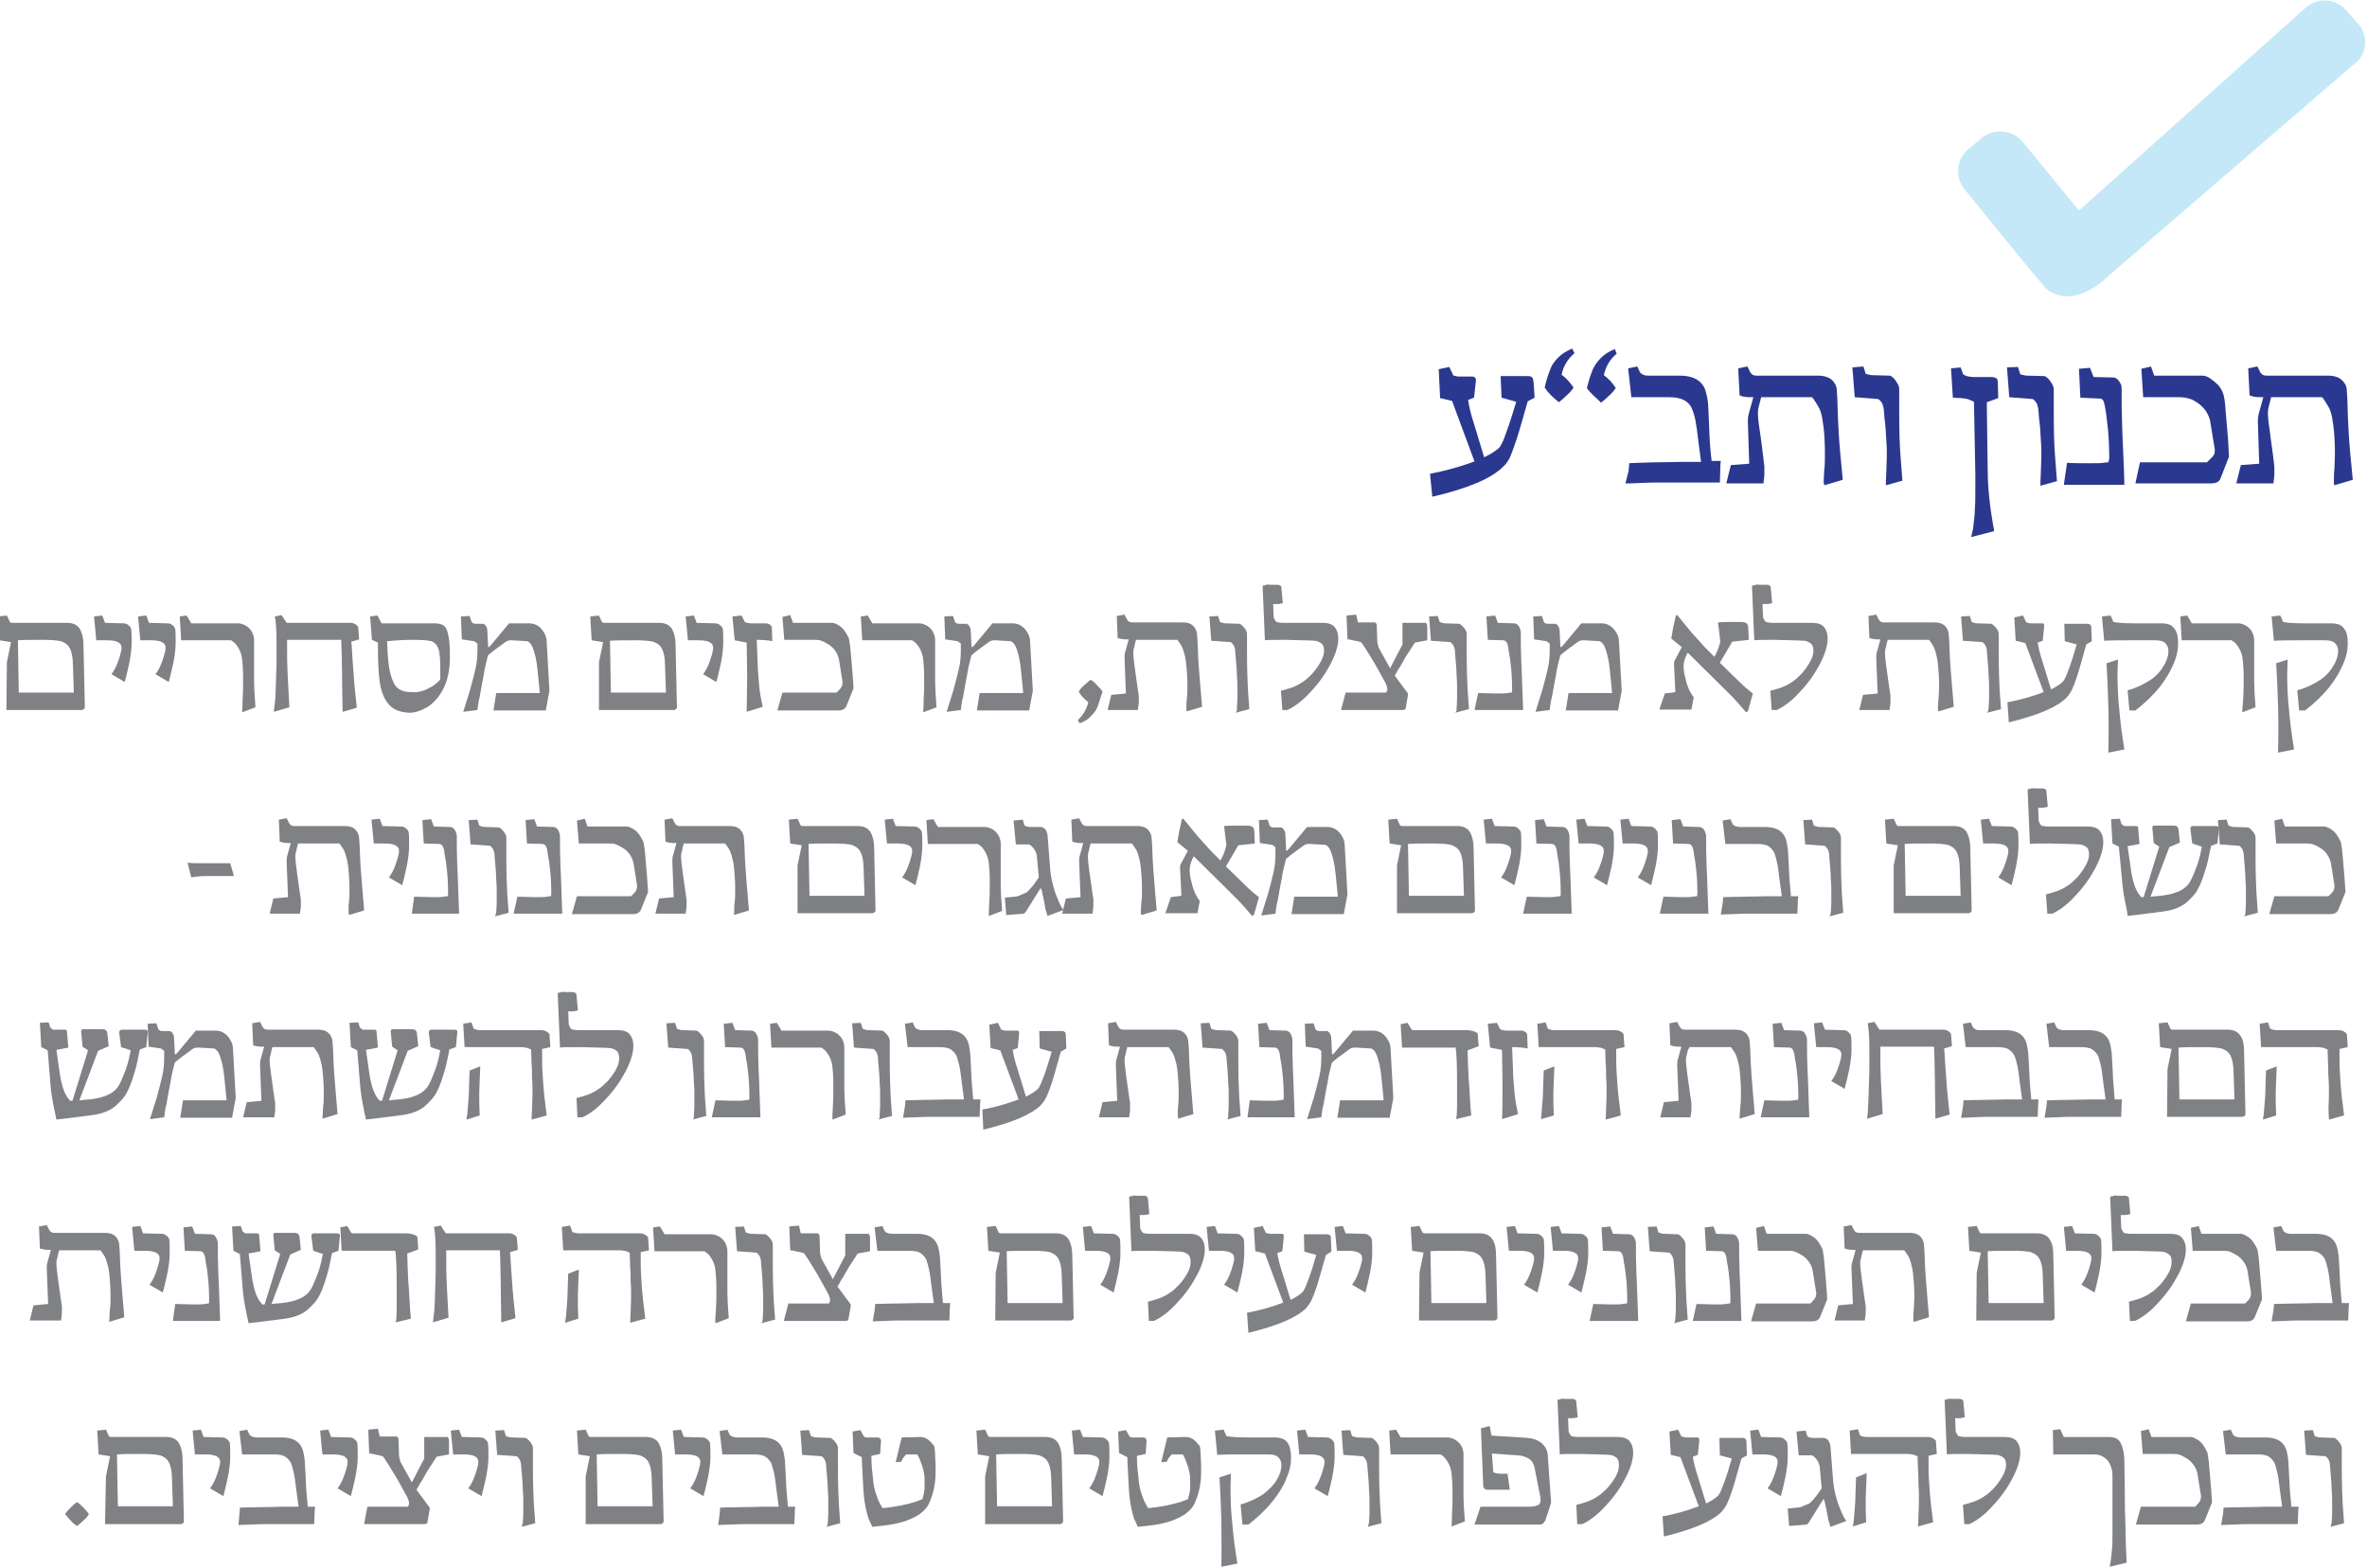 <?xml version="1.0" encoding="UTF-8"?> <!-- Generator: Adobe Illustrator 22.1.0, SVG Export Plug-In . SVG Version: 6.00 Build 0) --> <svg xmlns="http://www.w3.org/2000/svg" xmlns:xlink="http://www.w3.org/1999/xlink" version="1.1" id="Layer_2" x="0px" y="0px" viewBox="0 0 516.1 341.8" style="enable-background:new 0 0 516.1 341.8;" xml:space="preserve"> <style type="text/css"> .st0{fill:#2B388F;} .st1{fill:#C4E8F7;} .st2{fill:#808184;} </style> <g> <path class="st0" d="M311.8,103.3c3.6-0.7,6.8-1.6,9.7-2.7l-4.9-13.2l-2.6-0.6l-0.3-6.3l2.3-0.5l0.9,1.9c0.1,0,0.2,0,0.5,0.1 c0.3,0.1,0.6,0.1,0.9,0.1h2.7c0.3,0,0.4,0.1,0.6,0.2c0.1,0.1,0.2,0.3,0.2,0.5c0,0.1,0,0.2,0,0.3l-0.4,3.6l-1.3,0.5 c0.2,1.4,0.6,3.1,1.2,4.9l2.3,7.6c1.5-0.7,2.5-1.4,3.2-2c0.3-0.3,0.5-0.7,0.8-1.3c0.3-0.6,0.6-1.5,1.1-2.9c0.5-1.3,1.1-3.3,1.9-5.9 l-3.2-0.9l-0.2-4.7h5.7c0.4,0,0.7,0,0.9,0.1c0.2,0.1,0.3,0.2,0.4,0.4c0.1,0.2,0.1,0.5,0.2,1l0.2,3.2l-1.5,0.8 c-1.1,3.9-1.9,6.7-2.5,8.5c-0.6,1.8-1.1,3.1-1.4,3.8c-0.4,0.7-0.8,1.4-1.4,1.9c-1.3,1.3-3.2,2.5-5.8,3.6c-2.6,1.1-5.8,2.1-9.7,3 L311.8,103.3z"></path> <path class="st0" d="M338.2,86.2c-0.6-0.6-1-1.1-1.4-1.7l0.3-1.2c0.3-1.2,0.7-2.2,1-3s0.9-1.6,1.7-2.4s1.8-1.4,3-1.9l0.5,1 c-0.8,0.7-1.4,1.4-1.8,2.1c-0.5,0.8-0.8,1.6-1,2.6c1.1,0.8,1.9,1.8,2.6,2.8c-0.4,0.6-0.9,1.2-1.5,1.7c-0.6,0.6-1.1,1-1.7,1.5 C339.4,87.3,338.8,86.8,338.2,86.2z M347.5,86.3c-0.6-0.6-1.1-1.1-1.5-1.7l0.3-1.1c0.3-1.2,0.7-2.2,1-3c0.4-0.8,0.9-1.6,1.7-2.4 c0.8-0.8,1.8-1.5,3.1-2l0.4,1c-0.8,0.7-1.4,1.4-1.8,2.1s-0.8,1.6-1,2.6c1.1,0.8,1.9,1.7,2.6,2.8c-0.4,0.6-0.9,1.2-1.5,1.7 c-0.6,0.6-1.1,1-1.7,1.5C348.6,87.3,348.1,86.8,347.5,86.3z"></path> <path class="st0" d="M355.1,102.7c0-0.4,0.1-0.8,0.1-1.2c0-0.2,0-0.4,0-0.5c1-0.1,2.9-0.1,5.5-0.2c2.7,0,4.6-0.1,5.9-0.1h4.3 l-0.6-4.6c-0.2-1.8-0.4-3.2-0.6-4.3c-0.2-1.1-0.5-2-0.8-2.7c-0.3-0.8-0.9-1.4-1.6-1.8c-0.7-0.4-1.8-0.7-3.2-0.7h-8.4l-0.7-6.3 l2-0.4l0.5,1.1c0.1,0.3,0.4,0.5,0.8,0.7c0.4,0.2,0.8,0.2,1.3,0.2h6.6c2.1,0,3.6,0.5,4.6,1.5c0.5,0.5,0.9,1.1,1.1,1.9 c0.2,0.7,0.4,1.5,0.5,2.4s0.1,2.2,0.2,3.8c0.1,1.9,0.1,3.4,0.2,4.7c0.1,1.3,0.2,2.7,0.4,4.3h2c-0.1,0.7-0.1,1.2-0.1,1.6l-0.1,3.1 h-12.7c-1.4,0-2.9,0-4.6,0.1s-2.8,0.1-3.3,0.1L355.1,102.7z"></path> <path class="st0" d="M397.7,103.8c0-0.2,0-0.8,0.1-1.7s0.1-1.9,0.1-2.8c0-1.1,0-2.5-0.1-4c-0.1-1.7-0.3-3.1-0.5-4.2 c-0.2-1.1-0.5-1.9-0.8-2.4l-0.3-0.5c-0.5-0.8-0.8-1.3-1.1-1.6h-11.1l-0.2,0.8c-0.2,0.7-0.3,1.2-0.4,1.6c-0.1,0.4-0.1,0.8-0.1,1.3 c0,0.5,0.1,1.7,0.4,3.6s0.5,3.6,0.7,5.3l0.3,2.5c0,0.3,0,0.7,0,1.2l0,0.6c0,0.4-0.1,1-0.2,1.9h-8.1l1-4l4-0.3l-0.3-9.3 c0-0.7,0.1-1.2,0.2-1.6l1-3.6h-0.8c-0.8,0-1.5-0.1-2.2-0.4l-0.3-5.9l2-0.4l0.5,1c0.1,0.3,0.3,0.5,0.5,0.7c0.2,0.2,0.6,0.3,1.1,0.3 h13.4c0.9,0,1.7,0.2,2.3,0.5s1,0.8,1.3,1.3c0.3,0.5,0.4,1,0.4,1.5l0.1,1.5c0.1,3.6,0.2,6,0.3,7.4c0.1,2.1,0.4,5.6,0.9,10.5l-4,1.2 C397.6,105.5,397.6,104.8,397.7,103.8z"></path> <path class="st0" d="M411.2,104.9c0-0.6,0.1-1.3,0.1-2.4c0-1,0.1-2.1,0.1-3.1c0-1,0-2.1-0.1-3.2c-0.1-1.2-0.1-2.6-0.3-4.1 s-0.2-2.6-0.3-3.1c-0.1-0.5-0.2-0.9-0.4-1.2s-0.4-0.5-0.5-0.6c-0.2-0.1-0.3-0.2-0.3-0.2l-5.1-0.4l-0.5-6.5l2.4-0.2l0.5,1.6 c0.2,0.1,0.5,0.1,0.8,0.2c0.3,0.1,0.6,0.1,0.8,0.1l3.7,0.1c0.5,0.2,0.9,0.6,1.3,1.2c0.4,0.6,0.7,1.1,0.7,1.6v4.8 c0,4.4,0.1,7.8,0.3,10.1l0.4,5.2l-3.6,1C411.2,105.8,411.2,105.5,411.2,104.9z"></path> <path class="st0" d="M430.2,115.3c0.2-1.8,0.4-3.2,0.4-4.4c0.1-1.2,0.1-2.8,0.1-4.8c0-1.2,0-2.2,0-2.9l-0.3-15.6l-0.4-0.2 c-0.4-0.2-0.8-0.3-1-0.4c-0.3-0.1-0.7-0.1-1.3-0.2l-1.9-0.1l-0.4-6.4l2.1-0.2l0.5,1.4c0.1,0.2,0.3,0.3,0.8,0.5 c0.5,0.1,1,0.2,1.4,0.2h4c0.4,0,0.7,0.1,1,0.2c0.3,0.2,0.4,0.5,0.4,1l0.1,3.4l-2.5,0.9l0.2,15c0,2.4,0.2,4.5,0.4,6.4 c0.2,1.9,0.5,3.7,0.8,5.5c0.1,0.5,0.2,0.9,0.2,1.2l-5,1.3L430.2,115.3z"></path> <path class="st0" d="M444.9,104.9c0-0.6,0.1-1.3,0.1-2.4c0-1,0.1-2.1,0.1-3.1c0-1,0-2.1-0.1-3.2c-0.1-1.2-0.1-2.6-0.3-4.1 s-0.2-2.6-0.3-3.1c-0.1-0.5-0.2-0.9-0.4-1.2c-0.2-0.3-0.4-0.5-0.5-0.6s-0.3-0.2-0.3-0.2l-5.1-0.4l-0.5-6.5L440,80l0.5,1.6 c0.2,0.1,0.5,0.1,0.8,0.2c0.3,0.1,0.6,0.1,0.8,0.1l3.7,0.1c0.5,0.2,0.9,0.6,1.3,1.2s0.7,1.1,0.7,1.6v4.8c0,4.4,0.1,7.8,0.3,10.1 l0.4,5.2l-3.6,1C444.9,105.8,444.9,105.5,444.9,104.9z"></path> <path class="st0" d="M450.7,100.9c1.6,0.1,3.2,0.1,4.8,0.1c1.4,0,2.5,0,3.1-0.1c0.6-0.1,1-0.1,1.1-0.1c0.1-0.2,0.1-0.4,0.2-0.8 c0-2.4-0.1-4.6-0.3-6.6c-0.1-1.1-0.3-2.2-0.4-3.4c-0.2-1.1-0.3-1.8-0.4-2.1c-0.1-0.4-0.2-0.6-0.4-0.8s-0.4-0.2-0.6-0.2l-4.2-0.2 l-0.3-6.3l2.4-0.2l0.8,2l4.3,0.1c0.3,0,0.7,0.2,0.9,0.4c0.3,0.3,0.5,0.6,0.7,1c0.2,0.4,0.2,0.7,0.2,1.1c0,2.5,0,5.1,0.1,7.7 l0.1,2.8c0.3,6.2,0.4,9.7,0.4,10.4H450L450.7,100.9z"></path> <path class="st0" d="M466.6,100.8h14.6c0.1-0.1,0.3-0.3,0.6-0.6c0.3-0.3,0.5-0.5,0.7-0.7c0.1-0.2,0.2-0.3,0.3-0.5 c0.1-0.2,0.1-0.4,0.1-0.6c0-0.2,0-0.4,0-0.5l-0.9-5.5c-0.1-0.9-0.4-1.7-0.8-2.4s-1-1.4-1.8-2c-0.7-0.5-1.4-0.9-2.1-1.1 s-1.4-0.3-2.1-0.3h-7.9l-0.4-6.2l2.1-0.5l0.7,2h10.6c0.4,0,1,0.2,1.6,0.6c0.6,0.4,1.2,0.9,1.8,1.5c0.5,0.6,0.9,1.3,1.1,2 c0.2,0.7,0.4,2,0.5,3.9c0.2,1.9,0.3,3.8,0.5,5.8c0.1,2,0.2,3.3,0.2,3.9l-1.8,4.6c-0.1,0.4-0.4,0.7-0.7,0.9 c-0.3,0.2-0.9,0.3-1.7,0.3h-16.2L466.6,100.8z"></path> <path class="st0" d="M508.9,103.8c0-0.2,0-0.8,0.1-1.7c0-0.9,0.1-1.9,0.1-2.8c0-1.1,0-2.5-0.1-4c-0.1-1.7-0.3-3.1-0.5-4.2 c-0.2-1.1-0.5-1.9-0.8-2.4l-0.3-0.5c-0.5-0.8-0.8-1.3-1.1-1.6h-11.1l-0.2,0.8c-0.2,0.7-0.3,1.2-0.4,1.6c-0.1,0.4-0.1,0.8-0.1,1.3 c0,0.5,0.1,1.7,0.4,3.6c0.2,1.9,0.5,3.6,0.7,5.3l0.3,2.5c0,0.3,0,0.7,0,1.2l0,0.6c0,0.4-0.1,1-0.2,1.9h-8.1l1-4l4-0.3l-0.3-9.3 c0-0.7,0.1-1.2,0.2-1.6l1-3.6h-0.8c-0.8,0-1.5-0.1-2.2-0.4l-0.3-5.9l2-0.4l0.5,1c0.1,0.3,0.3,0.5,0.5,0.7c0.2,0.2,0.6,0.3,1.1,0.3 h13.4c0.9,0,1.7,0.2,2.3,0.5c0.6,0.4,1,0.8,1.3,1.3c0.3,0.5,0.4,1,0.4,1.5l0.1,1.5c0.1,3.6,0.2,6,0.3,7.4c0.1,2.1,0.4,5.6,0.9,10.5 l-4,1.2C508.8,105.5,508.9,104.8,508.9,103.8z"></path> </g> <path class="st1" d="M514.1,5.1l-2.6-2.9c-2.3-2.6-6.2-2.8-8.8-0.5l-49.4,44.2l-12.3-15c-2.2-2.6-6.1-3-8.8-0.9l-3,2.5 c-2.7,2.2-3,6.1-0.9,8.7c0,0,12.9,16,17.8,21.7c6.3,5.1,13.8-2.9,13.8-2.9l53.7-46.3C516.2,11.6,516.4,7.6,514.1,5.1z"></path> <g> <path class="st2" d="M1.5,144.4l0.9-4.4l-2.5-0.4l-0.3-5.2l1.9-0.2l0.6,1.3c0,0.1,0.1,0.2,0.2,0.2c0.1,0.1,0.2,0.1,0.3,0.1h12 c1.3,0,2.2,0.4,2.8,1.3c0.5,0.9,0.8,2,0.8,3.5l0.3,13.6c0,0.2-0.1,0.3-0.2,0.4c-0.2,0.1-0.3,0.2-0.4,0.2H1.4L1.5,144.4z M16.1,151 l-0.2-6.1c0-1.6-0.3-2.9-0.7-3.6c-0.4-0.8-1.1-1.2-1.9-1.5c-0.9-0.2-2.2-0.3-3.9-0.3c-2.5,0-4.3,0-5.5,0.1L4.1,151H16.1z"></path> <path class="st2" d="M24.3,147c0.6-0.8,1-1.6,1.3-2.4c0.2-0.5,0.4-1.1,0.6-1.8s0.3-1.2,0.3-1.6c0-1.1-1.1-1.6-3.2-1.6H21l-0.5-5.2 l1.8-0.2l0.6,1.6l4,0.1c0.4,0,0.8,0.1,1.1,0.4c0.3,0.2,0.5,0.5,0.6,0.8c0.1,0.7,0.1,1.7,0.1,3c0,1.4-0.2,2.8-0.5,4.4 c-0.3,1.5-0.7,3-1,4.2L24.3,147z"></path> <path class="st2" d="M33.9,147c0.6-0.8,1-1.6,1.3-2.4c0.2-0.5,0.4-1.1,0.6-1.8s0.3-1.2,0.3-1.6c0-1.1-1.1-1.6-3.2-1.6h-2.3 l-0.5-5.2l1.8-0.2l0.6,1.6l4,0.1c0.4,0,0.8,0.1,1.1,0.4c0.3,0.2,0.5,0.5,0.6,0.8c0.1,0.7,0.1,1.7,0.1,3c0,1.4-0.2,2.8-0.5,4.4 c-0.3,1.5-0.7,3-1,4.2L33.9,147z"></path> <path class="st2" d="M52.9,152.4c0.1-1.4,0.1-2.6,0.1-3.4l0-1.7c0-1.3-0.1-2.5-0.2-3.5c-0.1-1-0.4-1.8-0.8-2.5 c-0.3-0.5-0.6-0.9-0.8-1.1c-0.3-0.2-0.5-0.4-0.8-0.6H39.5l-0.3-5.2l1.5-0.2l1,1.7h10.2c0.6,0,1.1,0.2,1.7,0.5 c0.5,0.3,1,0.8,1.3,1.3c0.3,0.6,0.5,1.2,0.5,1.8l0,9.2c0,1.1,0.1,2.9,0.3,5.5l-2.9,1.1C52.8,154.8,52.9,153.9,52.9,152.4z"></path> <path class="st2" d="M60,152.6c0.1-1,0.1-2.6,0.2-4.9c0.1-2.3,0.1-4,0.1-5v-0.9c0-2,0-3.7-0.1-5.1c0-0.4-0.1-1-0.2-1.9l-0.1-0.4 l1.5-0.3l1.1,1.7h13.9c0.4,0,0.8,0.1,1.1,0.3c0.3,0.2,0.5,0.4,0.6,0.6l0.2,2.7l-1.7,0.5l0.1,1.1c0.1,1.9,0.2,3.4,0.3,4.5 c0.2,3.3,0.5,6.2,0.8,8.8l-3.1,0.9l-0.1-6.4c0-0.2,0-2.3-0.1-6.3l-0.1-3H62.6v2.2c0,1.5,0,3.1,0.1,4.9s0.2,4.3,0.4,7.6l-3.4,1 C59.8,154.4,59.9,153.6,60,152.6z"></path> <path class="st2" d="M84.7,153.5c-1-1.2-1.6-2.8-1.9-4.8c-0.3-2-0.4-4.9-0.4-8.6l-1.3-0.6l-0.4-5.1l1.6-0.2l0.9,1.7h11.3 c0.9,0,1.6,0.1,2.1,0.4c0.5,0.3,0.9,0.9,1.1,2c0.3,1.1,0.4,2.8,0.4,5.1c0,2.6-0.5,4.9-1.4,6.7c-0.9,1.8-2.1,3.1-3.4,4 c-1.4,0.8-2.7,1.3-4.1,1.3C87.2,155.3,85.7,154.7,84.7,153.5z M93.2,150.2c1.1-0.5,2.1-1.2,2.8-2.1c0-0.5,0-1.2,0-2.1 c0-2.1-0.1-3.7-0.4-4.5c-0.3-0.9-0.8-1.4-1.5-1.7c-0.8-0.2-2.1-0.3-3.9-0.3c-1.9,0-3.8,0.1-5.8,0.3c0.1,3.1,0.3,5.5,0.7,7 s0.9,2.7,1.6,3.2c0.7,0.6,1.7,0.9,2.9,0.9C90.8,151,92,150.8,93.2,150.2z"></path> <path class="st2" d="M102.5,150.4c0.5-1.8,0.9-3.4,1.2-4.7c0.3-1.3,0.4-2.6,0.4-4v-1.3c0-0.1-0.1-0.2-0.3-0.3 c-0.1-0.1-0.3-0.2-0.4-0.3l-2.7-0.4l-0.2-5l1.9-0.1l0.4,1.2c0,0.2,0.2,0.3,0.4,0.4c0.2,0.1,0.5,0.1,0.6,0.1h1.6 c0.2,0.1,0.3,0.2,0.5,0.4c0.1,0.2,0.2,0.4,0.3,0.6c0.1,0.5,0.1,1.7,0.2,3.4c0,0.4,0,0.6,0.1,0.7c0.1,0,0.2-0.1,0.3-0.2 c0.1-0.1,0.2-0.2,0.2-0.2l4-4.8h4.4c0.7,0,1.3,0.2,1.8,0.5c0.6,0.4,1,0.8,1.4,1.5c0.4,0.6,0.6,1.3,0.6,2l0.6,10.7l-0.8,4.3h-11.4 l0.6-3.8h9.5c-0.1-1.3-0.3-3-0.5-5.1c-0.2-2.1-0.6-3.6-1-4.7c-0.3-0.8-0.7-1.3-1.2-1.5l-3.3-0.2l-0.3,0c-0.4,0-0.8,0.1-1.1,0.3 c-2.1,1.5-3.4,2.5-3.9,3c-0.3,1.2-0.7,2.6-0.9,4.1c-0.3,1.5-0.6,3.1-0.9,4.9c-0.2,0.7-0.3,1.2-0.3,1.5c-0.1,0.3-0.1,0.8-0.2,1.4 l-3.1,0.4L102.5,150.4z"></path> <path class="st2" d="M130.6,144.4l0.9-4.4l-2.5-0.4l-0.3-5.2l1.9-0.2l0.6,1.3c0,0.1,0.1,0.2,0.2,0.2c0.1,0.1,0.2,0.1,0.3,0.1h12 c1.3,0,2.2,0.4,2.8,1.3c0.5,0.9,0.8,2,0.8,3.5l0.3,13.6c0,0.2-0.1,0.3-0.2,0.4c-0.2,0.1-0.3,0.2-0.4,0.2h-16.4L130.6,144.4z M145.2,151L145,145c0-1.6-0.3-2.9-0.7-3.6c-0.4-0.8-1.1-1.2-1.9-1.5c-0.9-0.2-2.2-0.3-3.9-0.3c-2.5,0-4.3,0-5.5,0.1l0.2,11.3 H145.2z"></path> <path class="st2" d="M153.3,147c0.6-0.8,1-1.6,1.3-2.4c0.2-0.5,0.4-1.1,0.6-1.8s0.3-1.2,0.3-1.6c0-1.1-1.1-1.6-3.2-1.6h-2.3 l-0.5-5.2l1.8-0.2l0.6,1.6l4,0.1c0.4,0,0.8,0.1,1.1,0.4c0.3,0.2,0.5,0.5,0.6,0.8c0.1,0.7,0.1,1.7,0.1,3c0,1.4-0.2,2.8-0.5,4.4 c-0.3,1.5-0.7,3-1,4.2L153.3,147z"></path> <path class="st2" d="M162.9,148.7c0-1,0-1.8,0-2.1l-0.1-6.5l-2.6-0.5l-0.5-5.2l2-0.2l0.7,1.4c0.2,0.1,0.3,0.1,0.5,0.2 c0.2,0,0.4,0.1,0.7,0.1h3.3c0.4,0,0.7,0.1,1,0.3s0.4,0.5,0.4,0.9l0.1,2.7c-0.5-0.1-0.9-0.2-1.3-0.2c-0.4,0-0.9-0.1-1.5-0.1h-0.6 l0.2,5.1c0,1.5,0.2,3,0.3,4.5s0.4,3.2,0.8,5l-3.5,1.1C162.8,153.6,162.9,151.4,162.9,148.7z"></path> <path class="st2" d="M170.6,151h11.8c0.1-0.1,0.2-0.2,0.5-0.5c0.2-0.2,0.4-0.4,0.5-0.6s0.2-0.3,0.2-0.4c0-0.2,0.1-0.3,0.1-0.5 c0-0.2,0-0.3,0-0.4l-0.7-4.4c-0.1-0.7-0.3-1.4-0.7-2c-0.3-0.6-0.8-1.1-1.5-1.6c-0.6-0.4-1.2-0.7-1.7-0.9c-0.5-0.2-1.1-0.2-1.7-0.2 H171l-0.4-5l1.7-0.4l0.6,1.7h8.6c0.3,0,0.8,0.2,1.3,0.5c0.5,0.3,1,0.7,1.4,1.3s0.7,1.1,0.9,1.6c0.1,0.6,0.3,1.6,0.4,3.1 s0.3,3.1,0.4,4.7c0.1,1.6,0.2,2.6,0.2,3.1l-1.5,3.7c-0.1,0.3-0.3,0.6-0.6,0.8s-0.7,0.3-1.3,0.3h-13.2L170.6,151z"></path> <path class="st2" d="M201.4,152.4c0.1-1.4,0.1-2.6,0.1-3.4l0-1.7c0-1.3-0.1-2.5-0.2-3.5c-0.1-1-0.4-1.8-0.8-2.5 c-0.3-0.5-0.6-0.9-0.8-1.1c-0.3-0.2-0.5-0.4-0.8-0.6H188l-0.3-5.2l1.5-0.2l1,1.7h10.2c0.6,0,1.1,0.2,1.7,0.5c0.5,0.3,1,0.8,1.3,1.3 c0.3,0.6,0.5,1.2,0.5,1.8l0,9.2c0,1.1,0.1,2.9,0.3,5.5l-2.9,1.1C201.3,154.8,201.4,153.9,201.4,152.4z"></path> <path class="st2" d="M207.9,150.4c0.5-1.8,0.9-3.4,1.2-4.7c0.3-1.3,0.4-2.6,0.4-4v-1.3c0-0.1-0.1-0.2-0.3-0.3 c-0.1-0.1-0.3-0.2-0.4-0.3l-2.7-0.4l-0.2-5l1.9-0.1l0.4,1.2c0,0.2,0.2,0.3,0.4,0.4c0.2,0.1,0.5,0.1,0.6,0.1h1.6 c0.2,0.1,0.3,0.2,0.5,0.4c0.1,0.2,0.2,0.4,0.3,0.6c0.1,0.5,0.1,1.7,0.2,3.4c0,0.4,0,0.6,0.1,0.7c0.1,0,0.2-0.1,0.3-0.2 c0.1-0.1,0.2-0.2,0.2-0.2l4-4.8h4.4c0.7,0,1.3,0.2,1.8,0.5c0.6,0.4,1,0.8,1.4,1.5c0.4,0.6,0.6,1.3,0.6,2l0.6,10.7l-0.8,4.3H213 l0.6-3.8h9.5c-0.1-1.3-0.3-3-0.5-5.1c-0.2-2.1-0.6-3.6-1-4.7c-0.3-0.8-0.7-1.3-1.2-1.5l-3.3-0.2l-0.3,0c-0.4,0-0.8,0.1-1.1,0.3 c-2.1,1.5-3.4,2.5-3.9,3c-0.3,1.2-0.7,2.6-0.9,4.1c-0.3,1.5-0.6,3.1-0.9,4.9c-0.2,0.7-0.3,1.2-0.3,1.5c-0.1,0.3-0.1,0.8-0.2,1.4 l-3.1,0.4L207.9,150.4z"></path> <path class="st2" d="M235,157c1.1-1,1.9-2.3,2.3-3.9c-0.9-0.7-1.6-1.4-2.1-2.3c0.3-0.5,0.7-1,1.2-1.4c0.5-0.5,0.9-0.8,1.4-1.2 c0.5,0.3,1,0.7,1.4,1.2c0.5,0.5,0.9,0.9,1.2,1.4l-0.3,0.9c-0.3,1-0.6,1.8-0.8,2.4s-0.7,1.3-1.4,2c-0.6,0.7-1.4,1.2-2.5,1.6L235,157 z"></path> <path class="st2" d="M258.7,153.5c0-0.2,0-0.7,0.1-1.4s0.1-1.5,0.1-2.3c0-0.9,0-2-0.1-3.2c-0.1-1.4-0.2-2.5-0.4-3.4s-0.4-1.5-0.6-2 l-0.2-0.4c-0.4-0.6-0.7-1.1-0.9-1.3h-9l-0.2,0.7c-0.1,0.5-0.2,1-0.3,1.3c-0.1,0.3-0.1,0.7-0.1,1c0,0.4,0.1,1.4,0.3,2.9 c0.2,1.5,0.4,2.9,0.6,4.3l0.3,2c0,0.2,0,0.6,0,1l0,0.5c0,0.3-0.1,0.8-0.2,1.6h-6.6l0.8-3.3l3.2-0.3l-0.3-7.6c0-0.5,0-1,0.1-1.3 l0.8-2.9h-0.6c-0.6,0-1.2-0.1-1.8-0.3l-0.2-4.8l1.7-0.3l0.4,0.8c0.1,0.2,0.2,0.4,0.4,0.6s0.5,0.3,0.9,0.3h10.9 c0.8,0,1.4,0.1,1.9,0.4c0.5,0.3,0.8,0.7,1,1.1c0.2,0.4,0.3,0.8,0.3,1.2l0.1,1.2c0.1,2.9,0.2,4.9,0.3,6c0.1,1.7,0.4,4.6,0.7,8.5 l-3.3,1C258.6,154.9,258.7,154.3,258.7,153.5z"></path> <path class="st2" d="M269.7,154.4c0-0.5,0.1-1.1,0.1-1.9c0-0.8,0-1.7,0-2.5c0-0.8,0-1.7-0.1-2.6c0-1-0.1-2.1-0.2-3.3 c-0.1-1.3-0.2-2.1-0.2-2.5c-0.1-0.4-0.2-0.7-0.3-0.9c-0.2-0.2-0.3-0.4-0.4-0.5c-0.1-0.1-0.2-0.2-0.3-0.2l-4.2-0.3l-0.4-5.3l1.9-0.1 l0.4,1.3c0.2,0.1,0.4,0.1,0.6,0.2c0.3,0.1,0.5,0.1,0.7,0.1l3,0.1c0.4,0.2,0.7,0.5,1.1,1c0.4,0.5,0.5,0.9,0.5,1.3v3.9 c0,3.6,0.1,6.3,0.2,8.2l0.3,4.2l-3,0.8C269.7,155.1,269.7,154.9,269.7,154.4z"></path> <path class="st2" d="M279.3,150.6c0.9-0.2,1.7-0.5,2.4-0.7c0.7-0.3,1.5-0.6,2.3-1.2c0.7-0.4,1.4-1.1,2.1-1.8 c0.7-0.8,1.3-1.6,1.8-2.5c0.5-0.9,0.8-1.7,0.8-2.5c0-0.8-0.2-1.4-0.7-1.7c-0.5-0.3-0.9-0.5-1.4-0.5c-0.3,0-1.1-0.1-2.4-0.1 s-2.7-0.1-4-0.1c-2.4,0-3.9,0-4.4,0.1l-0.5-11.9c0.3-0.1,0.6-0.1,0.8-0.2s0.6,0,1.1,0h1.4c0.3,0,0.4,0.1,0.6,0.2s0.2,0.3,0.2,0.5 c0.2,2,0.3,3.1,0.3,3.3c-0.4,0.1-0.8,0.2-1.2,0.2h-0.9l0.1,2.6c0,0.3,0.1,0.6,0.2,0.7c0.1,0.2,0.2,0.4,0.4,0.6c0,0,0.2,0.1,0.5,0.1 c0.3,0.1,1,0.1,1.9,0.1h7.8c1.1,0,2,0.3,2.5,0.9c0.5,0.6,0.8,1.4,0.8,2.5c0,1.6-0.6,3.5-1.7,5.6c-1.1,2.1-2.5,4.1-4.3,6 c-1.7,1.9-3.4,3.2-5.1,4h-1.1L279.3,150.6z"></path> <path class="st2" d="M293.4,151h8.8c0.2-0.2,0.3-0.5,0.3-0.8c0-0.2-0.1-0.5-0.2-0.8s-0.3-0.7-0.6-1.2c-0.8-1.5-1.5-2.7-2-3.6 c-0.6-0.9-1.4-2.4-2.7-4.3c0,0,0-0.1-0.1-0.1c0-0.1-0.1-0.1-0.2-0.2s-0.2-0.1-0.3-0.1l-0.9-0.2c-0.2,0-0.5-0.1-0.9-0.2 s-0.7-0.1-0.8-0.1l-0.2-5.2l2.1-0.2l0.4,1.7h3.6c0,0,0,0,0.1,0c0.1,0,0.2,0.1,0.3,0.3c0.1,0.1,0.1,0.3,0.1,0.6l0.1,3.1 c0,0.2,0,0.4,0.1,0.7c0.1,0.3,0.1,0.5,0.2,0.8l2.5,4.5l2.7-5.2v-4.7h5.1c0.1,0.1,0.1,0.2,0.2,0.3c0,0.1,0.1,0.2,0.1,0.4v3.1 l-2.7,0.5l-2,3.1l-0.8,1.4c-0.2,0.4-0.5,0.9-0.8,1.3c-0.3,0.5-0.5,1-0.8,1.4l2.6,3.5c0.2,0.2,0.3,0.4,0.3,0.5c0,0,0,0.1,0,0.2 l-0.5,2.9c0,0.2-0.1,0.3-0.2,0.3c-0.1,0-0.3,0.1-0.5,0.1h-13.4L293.4,151z"></path> <path class="st2" d="M317.6,154.4c0-0.5,0.1-1.1,0.1-1.9c0-0.8,0-1.7,0-2.5c0-0.8,0-1.7-0.1-2.6c0-1-0.1-2.1-0.2-3.3 c-0.1-1.3-0.2-2.1-0.2-2.5c-0.1-0.4-0.2-0.7-0.3-0.9c-0.2-0.2-0.3-0.4-0.4-0.5c-0.1-0.1-0.2-0.2-0.3-0.2l-4.2-0.3l-0.4-5.3l1.9-0.1 l0.4,1.3c0.2,0.1,0.4,0.1,0.6,0.2c0.3,0.1,0.5,0.1,0.7,0.1l3,0.1c0.4,0.2,0.7,0.5,1.1,1c0.4,0.5,0.5,0.9,0.5,1.3v3.9 c0,3.6,0.1,6.3,0.2,8.2l0.3,4.2l-3,0.8C317.6,155.1,317.6,154.9,317.6,154.4z"></path> <path class="st2" d="M322.3,151.1c1.3,0,2.6,0.1,3.9,0.1c1.2,0,2,0,2.5-0.1s0.8-0.1,0.9-0.1c0.1-0.1,0.1-0.4,0.1-0.7 c0-2-0.1-3.7-0.3-5.4c-0.1-0.9-0.2-1.8-0.4-2.7c-0.1-0.9-0.2-1.5-0.3-1.7c-0.1-0.3-0.2-0.5-0.4-0.7c-0.2-0.1-0.3-0.2-0.5-0.2 l-3.4-0.1l-0.3-5.1l1.9-0.2l0.6,1.6l3.5,0.1c0.3,0,0.5,0.1,0.8,0.3c0.2,0.2,0.4,0.5,0.5,0.8c0.1,0.3,0.2,0.6,0.2,0.9 c0,2,0,4.1,0.1,6.3l0.1,2.2c0.2,5.1,0.3,7.9,0.3,8.4h-10.6L322.3,151.1z"></path> <path class="st2" d="M336.3,150.4c0.5-1.8,0.9-3.4,1.2-4.7c0.3-1.3,0.4-2.6,0.4-4v-1.3c0-0.1-0.1-0.2-0.3-0.3 c-0.1-0.1-0.3-0.2-0.4-0.3l-2.7-0.4l-0.2-5l1.9-0.1l0.4,1.2c0,0.2,0.2,0.3,0.4,0.4c0.2,0.1,0.5,0.1,0.6,0.1h1.6 c0.2,0.1,0.3,0.2,0.5,0.4c0.1,0.2,0.2,0.4,0.3,0.6c0.1,0.5,0.1,1.7,0.2,3.4c0,0.4,0,0.6,0.1,0.7c0.1,0,0.2-0.1,0.3-0.2 c0.1-0.1,0.2-0.2,0.2-0.2l4-4.8h4.4c0.7,0,1.3,0.2,1.8,0.5c0.6,0.4,1,0.8,1.4,1.5c0.4,0.6,0.6,1.3,0.6,2l0.6,10.7l-0.8,4.3h-11.4 l0.6-3.8h9.5c-0.1-1.3-0.3-3-0.5-5.1c-0.2-2.1-0.6-3.6-1-4.7c-0.3-0.8-0.7-1.3-1.2-1.5l-3.3-0.2l-0.3,0c-0.4,0-0.8,0.1-1.1,0.3 c-2.1,1.5-3.4,2.5-3.9,3c-0.3,1.2-0.7,2.6-0.9,4.1c-0.3,1.5-0.6,3.1-0.9,4.9c-0.2,0.7-0.3,1.2-0.3,1.5c-0.1,0.3-0.1,0.8-0.2,1.4 l-3.1,0.4L336.3,150.4z"></path> <path class="st2" d="M378.9,153.2c-0.7-0.8-1.4-1.5-1.9-2l-9-8.9c-0.2,0.3-0.4,0.7-0.6,1.3c-0.2,0.5-0.3,1.1-0.3,1.7 c0,0.7,0.1,1.6,0.4,2.6c0.2,1,0.5,1.8,0.7,2.3c0.2,0.4,0.4,0.8,0.6,1.1c0.2,0.4,0.4,0.6,0.5,0.7l-0.5,2.7h-7l1.2-3.5l2.3-0.3 l-0.3-6.1c0-0.3,0-0.6,0.2-0.9l1.5-2.8l-2.3-1.9l0.1-0.5c0.2-1.2,0.3-2,0.4-2.2l0.5-2.3c0.1-0.1,0.2-0.1,0.3-0.1 c0.1,0.1,0.4,0.5,1,1.2c0.6,0.8,1.4,1.7,2.3,2.8c1,1.1,1.9,2.1,2.8,3.1c0.9,0.9,1.6,1.6,2,2c0.3-0.5,0.5-1,0.7-1.4 c0.2-0.5,0.4-1.1,0.6-1.9l-0.5-4.2c0.8-0.1,2.2-0.1,4.3-0.1c0.7,0,1.2,0,1.5,0.1c0.3,0.1,0.5,0.2,0.6,0.4c0.1,0.2,0.2,0.5,0.2,1 l0.1,2.4l-3.6,0.4l-2.7,4.6l4.1,4c1.2,1.2,2.3,2.1,3.1,2.7l-1.1,3.9c-0.2,0.1-0.3,0.1-0.4,0.2C380.2,154.7,379.6,154,378.9,153.2z"></path> <path class="st2" d="M386,150.6c0.9-0.2,1.7-0.5,2.4-0.7c0.7-0.3,1.5-0.6,2.3-1.2c0.7-0.4,1.4-1.1,2.1-1.8c0.7-0.8,1.3-1.6,1.8-2.5 c0.5-0.9,0.8-1.7,0.8-2.5c0-0.8-0.2-1.4-0.7-1.7c-0.5-0.3-0.9-0.5-1.4-0.5c-0.3,0-1.1-0.1-2.4-0.1s-2.7-0.1-4-0.1 c-2.4,0-3.9,0-4.4,0.1l-0.5-11.9c0.3-0.1,0.6-0.1,0.8-0.2s0.6,0,1.1,0h1.4c0.3,0,0.4,0.1,0.6,0.2s0.2,0.3,0.2,0.5 c0.2,2,0.3,3.1,0.3,3.3c-0.4,0.1-0.8,0.2-1.2,0.2h-0.9l0.1,2.6c0,0.3,0.1,0.6,0.2,0.7c0.1,0.2,0.2,0.4,0.4,0.6c0,0,0.2,0.1,0.5,0.1 c0.3,0.1,1,0.1,1.9,0.1h7.8c1.1,0,2,0.3,2.5,0.9c0.5,0.6,0.8,1.4,0.8,2.5c0,1.6-0.6,3.5-1.7,5.6c-1.1,2.1-2.5,4.1-4.3,6 c-1.7,1.9-3.4,3.2-5.1,4h-1.1L386,150.6z"></path> <path class="st2" d="M422.6,153.5c0-0.2,0-0.7,0.1-1.4c0-0.7,0.1-1.5,0.1-2.3c0-0.9,0-2-0.1-3.2c-0.1-1.4-0.2-2.5-0.4-3.4 c-0.2-0.9-0.4-1.5-0.6-2l-0.2-0.4c-0.4-0.6-0.7-1.1-0.9-1.3h-9l-0.2,0.7c-0.1,0.5-0.2,1-0.3,1.3c-0.1,0.3-0.1,0.7-0.1,1 c0,0.4,0.1,1.4,0.3,2.9c0.2,1.5,0.4,2.9,0.6,4.3l0.3,2c0,0.2,0,0.6,0,1l0,0.5c0,0.3-0.1,0.8-0.2,1.6h-6.6l0.8-3.3l3.2-0.3l-0.3-7.6 c0-0.5,0-1,0.1-1.3l0.8-2.9h-0.6c-0.6,0-1.2-0.1-1.8-0.3l-0.2-4.8l1.7-0.3l0.4,0.8c0.1,0.2,0.2,0.4,0.4,0.6 c0.2,0.2,0.5,0.3,0.9,0.3h10.9c0.8,0,1.4,0.1,1.9,0.4s0.8,0.7,1,1.1c0.2,0.4,0.3,0.8,0.3,1.2l0.1,1.2c0.1,2.9,0.2,4.9,0.3,6 c0.1,1.7,0.4,4.6,0.7,8.5l-3.3,1C422.5,154.9,422.5,154.3,422.6,153.5z"></path> <path class="st2" d="M433.6,154.4c0-0.5,0.1-1.1,0.1-1.9c0-0.8,0-1.7,0-2.5c0-0.8,0-1.7-0.1-2.6c0-1-0.1-2.1-0.2-3.3 c-0.1-1.3-0.2-2.1-0.2-2.5c-0.1-0.4-0.2-0.7-0.3-0.9c-0.2-0.2-0.3-0.4-0.4-0.5c-0.1-0.1-0.2-0.2-0.3-0.2l-4.2-0.3l-0.4-5.3l1.9-0.1 l0.4,1.3c0.2,0.1,0.4,0.1,0.6,0.2c0.3,0.1,0.5,0.1,0.7,0.1l3,0.1c0.4,0.2,0.7,0.5,1.1,1c0.4,0.5,0.5,0.9,0.5,1.3v3.9 c0,3.6,0.1,6.3,0.2,8.2l0.3,4.2l-3,0.8C433.5,155.1,433.5,154.9,433.6,154.4z"></path> <path class="st2" d="M437.7,153.1c2.9-0.5,5.5-1.3,7.9-2.2l-4-10.7l-2.1-0.5l-0.3-5.1l1.9-0.4l0.7,1.5c0,0,0.2,0,0.4,0.1 s0.5,0.1,0.7,0.1h2.2c0.2,0,0.4,0,0.5,0.1c0.1,0.1,0.1,0.2,0.1,0.4c0,0.1,0,0.2,0,0.3l-0.3,3l-1.1,0.4c0.2,1.2,0.5,2.5,1,4l1.9,6.2 c1.2-0.6,2-1.1,2.6-1.7c0.2-0.2,0.4-0.6,0.6-1c0.2-0.5,0.5-1.2,0.9-2.3s0.9-2.7,1.5-4.8l-2.6-0.7l-0.1-3.8h4.7c0.3,0,0.6,0,0.8,0.1 c0.2,0.1,0.3,0.2,0.3,0.3c0.1,0.2,0.1,0.4,0.1,0.8l0.1,2.6l-1.2,0.7c-0.9,3.1-1.5,5.4-2,6.9c-0.5,1.5-0.9,2.5-1.2,3.1 c-0.3,0.6-0.7,1.1-1.1,1.6c-1,1-2.6,2-4.7,2.9c-2.1,0.9-4.7,1.7-7.9,2.5L437.7,153.1z"></path> <path class="st2" d="M463.9,150.5c1.9-0.5,3.5-1.3,4.9-2.2s2.4-2.1,3-3.2c0.7-1.1,1-2.2,1-3.1c0-0.8-0.2-1.3-0.7-1.8 c-0.4-0.4-1.1-0.6-2.1-0.6h-5.4c-2,0-4,0-5.8,0.1l-0.5-5.3l1.9-0.2l0.6,1.4c0.9,0.2,2.5,0.3,4.5,0.3h5.8c0.9,0,1.6,0.1,2.2,0.4 c0.5,0.3,0.9,0.8,1.2,1.4s0.4,1.5,0.4,2.7c0,1.4-0.3,2.8-1,4.4s-1.6,3.2-3,5c-1.4,1.7-3.1,3.4-5.3,5.1h-1.3L463.9,150.5z M459.7,153.8c-0.1-3.1-0.2-6.1-0.4-9.2l2.5-0.8c0,1-0.1,2-0.1,3c0,2.7,0.1,5.4,0.4,8c0.2,2.6,0.6,5.5,1.1,8.6l-3.5,0.7 C459.8,160.3,459.8,156.9,459.7,153.8z"></path> <path class="st2" d="M489.1,152.4c0.1-1.4,0.1-2.6,0.1-3.4l0-1.7c0-1.3-0.1-2.5-0.2-3.5c-0.1-1-0.4-1.8-0.8-2.5 c-0.3-0.5-0.6-0.9-0.8-1.1c-0.3-0.2-0.5-0.4-0.8-0.6h-10.9l-0.3-5.2l1.5-0.2l1,1.7H488c0.6,0,1.1,0.2,1.7,0.5 c0.5,0.3,1,0.8,1.3,1.3c0.3,0.6,0.5,1.2,0.5,1.8l0,9.2c0,1.1,0.1,2.9,0.3,5.5l-2.9,1.1C488.9,154.8,489,153.9,489.1,152.4z"></path> <path class="st2" d="M500.9,150.5c1.9-0.5,3.5-1.3,4.9-2.2s2.4-2.1,3-3.2c0.7-1.1,1-2.2,1-3.1c0-0.8-0.2-1.3-0.7-1.8 c-0.4-0.4-1.1-0.6-2.1-0.6h-5.4c-2,0-4,0-5.8,0.1l-0.5-5.3l1.9-0.2l0.6,1.4c0.9,0.2,2.5,0.3,4.5,0.3h5.8c0.9,0,1.6,0.1,2.2,0.4 c0.5,0.3,0.9,0.8,1.2,1.4s0.4,1.5,0.4,2.7c0,1.4-0.3,2.8-1,4.4s-1.6,3.2-3,5c-1.4,1.7-3.1,3.4-5.3,5.1h-1.3L500.9,150.5z M496.7,153.8c-0.1-3.1-0.2-6.1-0.4-9.2l2.5-0.8c0,1-0.1,2-0.1,3c0,2.7,0.1,5.4,0.4,8c0.2,2.6,0.6,5.5,1.1,8.6l-3.5,0.7 C496.8,160.3,496.8,156.9,496.7,153.8z"></path> <path class="st2" d="M40.9,188.1c0.9,0.1,2.1,0.1,3.4,0.1l2.3,0h3.6L51,191h-5.4c-1,0-1.8,0-2.4,0.1c-0.5,0-1,0.1-1.5,0.2 L40.9,188.1z"></path> <path class="st2" d="M76,197.9c0-0.2,0-0.7,0.1-1.4s0.1-1.5,0.1-2.3c0-0.9,0-2-0.1-3.2c-0.1-1.4-0.2-2.5-0.4-3.4s-0.4-1.5-0.6-2 l-0.2-0.4c-0.4-0.6-0.7-1.1-0.9-1.3h-9l-0.2,0.7c-0.1,0.5-0.2,1-0.3,1.3c-0.1,0.3-0.1,0.7-0.1,1c0,0.4,0.1,1.4,0.3,2.9 c0.2,1.5,0.4,2.9,0.6,4.3l0.3,2c0,0.2,0,0.6,0,1l0,0.5c0,0.3-0.1,0.8-0.2,1.6h-6.6l0.8-3.3l3.2-0.3l-0.3-7.6c0-0.5,0-1,0.1-1.3 l0.8-2.9h-0.6c-0.6,0-1.2-0.1-1.8-0.3l-0.2-4.8l1.7-0.3l0.4,0.8c0.1,0.2,0.2,0.4,0.4,0.6s0.5,0.3,0.9,0.3h10.9 c0.8,0,1.4,0.1,1.9,0.4c0.5,0.3,0.8,0.7,1,1.1c0.2,0.4,0.3,0.8,0.3,1.2l0.1,1.2c0.1,2.9,0.2,4.9,0.3,6c0.1,1.7,0.4,4.6,0.7,8.5 l-3.3,1C76,199.2,76,198.7,76,197.9z"></path> <path class="st2" d="M84.8,191.3c0.6-0.8,1-1.6,1.3-2.4c0.2-0.5,0.4-1.1,0.6-1.8s0.3-1.2,0.3-1.6c0-1.1-1.1-1.6-3.2-1.6h-2.3 l-0.5-5.2l1.8-0.2l0.6,1.6l4,0.1c0.4,0,0.8,0.1,1.1,0.4c0.3,0.2,0.5,0.5,0.6,0.8c0.1,0.7,0.1,1.7,0.1,3c0,1.4-0.2,2.8-0.5,4.4 c-0.3,1.5-0.7,3-1,4.2L84.8,191.3z"></path> <path class="st2" d="M90.3,195.5c1.3,0,2.6,0.1,3.9,0.1c1.2,0,2,0,2.5-0.1s0.8-0.1,0.9-0.1c0.1-0.1,0.1-0.4,0.1-0.7 c0-2-0.1-3.7-0.3-5.4c-0.1-0.9-0.2-1.8-0.4-2.7c-0.1-0.9-0.2-1.5-0.3-1.7c-0.1-0.3-0.2-0.5-0.4-0.7c-0.2-0.1-0.3-0.2-0.5-0.2 l-3.4-0.1l-0.3-5.1l1.9-0.2l0.6,1.6l3.5,0.1c0.3,0,0.5,0.1,0.8,0.3c0.2,0.2,0.4,0.5,0.5,0.8c0.1,0.3,0.2,0.6,0.2,0.9 c0,2,0,4.1,0.1,6.3l0.1,2.2c0.2,5.1,0.3,7.9,0.3,8.4H89.8L90.3,195.5z"></path> <path class="st2" d="M108.2,198.8c0-0.5,0.1-1.1,0.1-1.9c0-0.8,0-1.7,0-2.5c0-0.8,0-1.7-0.1-2.6c0-1-0.1-2.1-0.2-3.3 c-0.1-1.3-0.2-2.1-0.2-2.5c-0.1-0.4-0.2-0.7-0.3-0.9c-0.2-0.2-0.3-0.4-0.4-0.5c-0.1-0.1-0.2-0.2-0.3-0.2l-4.2-0.3l-0.4-5.3l1.9-0.1 l0.4,1.3c0.2,0.1,0.4,0.1,0.6,0.2c0.3,0.1,0.5,0.1,0.7,0.1l3,0.1c0.4,0.2,0.7,0.5,1.1,1c0.4,0.5,0.5,0.9,0.5,1.3v3.9 c0,3.6,0.1,6.3,0.2,8.2l0.3,4.2l-3,0.8C108.1,199.5,108.1,199.2,108.2,198.8z"></path> <path class="st2" d="M112.8,195.5c1.3,0,2.6,0.1,3.9,0.1c1.2,0,2,0,2.5-0.1s0.8-0.1,0.9-0.1c0.1-0.1,0.1-0.4,0.1-0.7 c0-2-0.1-3.7-0.3-5.4c-0.1-0.9-0.2-1.8-0.4-2.7c-0.1-0.9-0.2-1.5-0.3-1.7c-0.1-0.3-0.2-0.5-0.4-0.7c-0.2-0.1-0.3-0.2-0.5-0.2 l-3.4-0.1l-0.3-5.1l1.9-0.2l0.6,1.6l3.5,0.1c0.3,0,0.5,0.1,0.8,0.3c0.2,0.2,0.4,0.5,0.5,0.8c0.1,0.3,0.2,0.6,0.2,0.9 c0,2,0,4.1,0.1,6.3l0.1,2.2c0.2,5.1,0.3,7.9,0.3,8.4h-10.6L112.8,195.5z"></path> <path class="st2" d="M125.8,195.4h11.8c0.1-0.1,0.2-0.2,0.5-0.5c0.2-0.2,0.4-0.4,0.5-0.6s0.2-0.3,0.2-0.4c0-0.2,0.1-0.3,0.1-0.5 c0-0.2,0-0.3,0-0.4l-0.7-4.4c-0.1-0.7-0.3-1.4-0.7-2c-0.3-0.6-0.8-1.1-1.5-1.6c-0.6-0.4-1.2-0.7-1.7-0.9c-0.5-0.2-1.1-0.2-1.7-0.2 h-6.4l-0.4-5l1.7-0.4l0.6,1.7h8.6c0.3,0,0.8,0.2,1.3,0.5c0.5,0.3,1,0.7,1.4,1.3s0.7,1.1,0.9,1.6c0.1,0.6,0.3,1.6,0.4,3.1 s0.3,3.1,0.4,4.7c0.1,1.6,0.2,2.6,0.2,3.1l-1.5,3.7c-0.1,0.3-0.3,0.6-0.6,0.8s-0.7,0.3-1.3,0.3h-13.2L125.8,195.4z"></path> <path class="st2" d="M160.1,197.9c0-0.2,0-0.7,0.1-1.4s0.1-1.5,0.1-2.3c0-0.9,0-2-0.1-3.2c-0.1-1.4-0.2-2.5-0.4-3.4s-0.4-1.5-0.6-2 l-0.2-0.4c-0.4-0.6-0.7-1.1-0.9-1.3h-9l-0.2,0.7c-0.1,0.5-0.2,1-0.3,1.3c-0.1,0.3-0.1,0.7-0.1,1c0,0.4,0.1,1.4,0.3,2.9 c0.2,1.5,0.4,2.9,0.6,4.3l0.3,2c0,0.2,0,0.6,0,1l0,0.5c0,0.3-0.1,0.8-0.2,1.6h-6.6l0.8-3.3l3.2-0.3l-0.3-7.6c0-0.5,0-1,0.1-1.3 l0.8-2.9h-0.6c-0.6,0-1.2-0.1-1.8-0.3l-0.2-4.8l1.7-0.3l0.4,0.8c0.1,0.2,0.2,0.4,0.4,0.6s0.5,0.3,0.9,0.3H159 c0.8,0,1.4,0.1,1.9,0.4c0.5,0.3,0.8,0.7,1,1.1c0.2,0.4,0.3,0.8,0.3,1.2l0.1,1.2c0.1,2.9,0.2,4.9,0.3,6c0.1,1.7,0.4,4.6,0.7,8.5 l-3.3,1C160.1,199.2,160.1,198.7,160.1,197.9z"></path> <path class="st2" d="M173.9,188.7l0.9-4.4l-2.5-0.4l-0.3-5.2l1.9-0.2l0.6,1.3c0,0.1,0.1,0.2,0.2,0.2c0.1,0.1,0.2,0.1,0.3,0.1h12 c1.3,0,2.2,0.4,2.8,1.3c0.5,0.9,0.8,2,0.8,3.5l0.3,13.6c0,0.2-0.1,0.3-0.2,0.4c-0.2,0.1-0.3,0.2-0.4,0.2h-16.4L173.9,188.7z M188.5,195.4l-0.2-6.1c0-1.6-0.3-2.9-0.7-3.6c-0.4-0.8-1.1-1.2-1.9-1.5c-0.9-0.2-2.2-0.3-3.9-0.3c-2.5,0-4.3,0-5.5,0.1l0.2,11.3 H188.5z"></path> <path class="st2" d="M196.7,191.3c0.6-0.8,1-1.6,1.3-2.4c0.2-0.5,0.4-1.1,0.6-1.8s0.3-1.2,0.3-1.6c0-1.1-1.1-1.6-3.2-1.6h-2.3 l-0.5-5.2l1.8-0.2l0.6,1.6l4,0.1c0.4,0,0.8,0.1,1.1,0.4c0.3,0.2,0.5,0.5,0.6,0.8c0.1,0.7,0.1,1.7,0.1,3c0,1.4-0.2,2.8-0.5,4.4 c-0.3,1.5-0.7,3-1,4.2L196.7,191.3z"></path> <path class="st2" d="M215.7,196.8c0.1-1.4,0.1-2.6,0.1-3.4l0-1.7c0-1.3-0.1-2.5-0.2-3.5c-0.1-1-0.4-1.8-0.8-2.5 c-0.3-0.5-0.6-0.9-0.8-1.1c-0.3-0.2-0.5-0.4-0.8-0.6h-10.9l-0.3-5.2l1.5-0.2l1,1.7h10.2c0.6,0,1.1,0.2,1.7,0.5 c0.5,0.3,1,0.8,1.3,1.3c0.3,0.6,0.5,1.2,0.5,1.8l0,9.2c0,1.1,0.1,2.9,0.3,5.5l-2.9,1.1C215.6,199.2,215.6,198.2,215.7,196.8z"></path> <path class="st2" d="M227.9,198c0-0.3-0.2-1.1-0.4-2.2c-0.2-1.1-0.4-1.9-0.6-2.2l-3.3,5.3c-0.1,0.1-0.2,0.2-0.4,0.3l-3.8,0.3 l-0.3-3.8l2-0.2c0.4,0,0.9-0.1,1.3-0.3c0.4-0.2,0.9-0.4,1.4-0.6c0.5-0.4,1-1,1.5-1.6l1.2-1.7l-0.4-4.4c0-0.5-0.2-1.1-0.5-1.6 c-0.3-0.5-0.7-0.9-1.2-1.2h-2.9l-0.5-5.2l2-0.2l0.4,1.3c0,0,0.2,0.1,0.5,0.2c0.3,0.1,0.5,0.1,0.7,0.1h2.2c0.5,0,0.8,0.2,1.1,0.5 s0.4,0.8,0.5,1.2l0.6,7.7c0.1,1.1,0.3,2.2,0.6,3.3c0.3,1.1,0.5,1.8,0.7,2.2c0.2,0.4,0.4,1.1,0.8,1.9c0.1,0.2,0.2,0.4,0.3,0.6 c0.1,0.2,0.3,0.5,0.5,0.7l-3.5,1.3L227.9,198z"></path> <path class="st2" d="M248.8,197.9c0-0.2,0-0.7,0.1-1.4s0.1-1.5,0.1-2.3c0-0.9,0-2-0.1-3.2c-0.1-1.4-0.2-2.5-0.4-3.4s-0.4-1.5-0.6-2 l-0.2-0.4c-0.4-0.6-0.7-1.1-0.9-1.3h-9l-0.2,0.7c-0.1,0.5-0.2,1-0.3,1.3c-0.1,0.3-0.1,0.7-0.1,1c0,0.4,0.1,1.4,0.3,2.9 c0.2,1.5,0.4,2.9,0.6,4.3l0.3,2c0,0.2,0,0.6,0,1l0,0.5c0,0.3-0.1,0.8-0.2,1.6h-6.6l0.8-3.3l3.2-0.3l-0.3-7.6c0-0.5,0-1,0.1-1.3 l0.8-2.9h-0.6c-0.6,0-1.2-0.1-1.8-0.3l-0.2-4.8l1.7-0.3l0.4,0.8c0.1,0.2,0.2,0.4,0.4,0.6s0.5,0.3,0.9,0.3h10.9 c0.8,0,1.4,0.1,1.9,0.4c0.5,0.3,0.8,0.7,1,1.1c0.2,0.4,0.3,0.8,0.3,1.2l0.1,1.2c0.1,2.9,0.2,4.9,0.3,6c0.1,1.7,0.4,4.6,0.7,8.5 l-3.3,1C248.7,199.2,248.7,198.7,248.8,197.9z"></path> <path class="st2" d="M271.2,197.6c-0.7-0.8-1.4-1.5-1.9-2l-9-8.9c-0.2,0.3-0.4,0.7-0.6,1.3s-0.3,1.1-0.3,1.7c0,0.7,0.1,1.6,0.4,2.6 c0.2,1,0.5,1.8,0.7,2.3c0.2,0.4,0.4,0.8,0.6,1.1c0.2,0.4,0.4,0.6,0.5,0.7l-0.5,2.7h-7l1.2-3.5l2.3-0.3l-0.3-6.1 c0-0.3,0-0.6,0.2-0.9l1.5-2.8l-2.3-1.9l0.1-0.5c0.2-1.2,0.3-2,0.4-2.2l0.5-2.3c0.1-0.1,0.2-0.1,0.3-0.1c0.1,0.1,0.4,0.5,1,1.2 c0.6,0.8,1.4,1.7,2.3,2.8c1,1.1,1.9,2.1,2.8,3.1c0.9,0.9,1.6,1.6,2,2c0.3-0.5,0.5-1,0.7-1.4c0.2-0.5,0.4-1.1,0.6-1.9l-0.5-4.2 c0.8-0.1,2.2-0.1,4.3-0.1c0.7,0,1.2,0,1.5,0.1s0.5,0.2,0.6,0.4c0.1,0.2,0.2,0.5,0.2,1l0.1,2.4l-3.6,0.4l-2.7,4.6l4.1,4 c1.2,1.2,2.3,2.1,3.1,2.7l-1.1,3.9c-0.2,0.1-0.3,0.1-0.4,0.2C272.5,199.1,271.9,198.4,271.2,197.6z"></path> <path class="st2" d="M276.5,194.8c0.5-1.8,0.9-3.4,1.2-4.7c0.3-1.3,0.4-2.6,0.4-4v-1.3c0-0.1-0.1-0.2-0.3-0.3 c-0.1-0.1-0.3-0.2-0.4-0.3l-2.7-0.4l-0.2-5l1.9-0.1l0.4,1.2c0,0.2,0.2,0.3,0.4,0.4s0.5,0.1,0.6,0.1h1.6c0.2,0.1,0.3,0.2,0.5,0.4 c0.1,0.2,0.2,0.4,0.3,0.6c0.1,0.5,0.1,1.7,0.2,3.4c0,0.4,0,0.6,0.1,0.7c0.1,0,0.2-0.1,0.3-0.2c0.1-0.1,0.2-0.2,0.2-0.2l4-4.8h4.4 c0.7,0,1.3,0.2,1.8,0.5c0.6,0.4,1,0.8,1.4,1.5c0.4,0.6,0.6,1.3,0.6,2l0.6,10.7l-0.8,4.3h-11.4l0.6-3.8h9.5c-0.1-1.3-0.3-3-0.5-5.1 c-0.2-2.1-0.6-3.6-1-4.7c-0.3-0.8-0.7-1.3-1.2-1.5l-3.3-0.2l-0.3,0c-0.4,0-0.8,0.1-1.1,0.3c-2.1,1.5-3.4,2.5-3.9,3 c-0.3,1.2-0.7,2.6-0.9,4.1c-0.3,1.5-0.6,3.1-0.9,4.9c-0.2,0.7-0.3,1.2-0.3,1.5c-0.1,0.3-0.1,0.8-0.2,1.4l-3.1,0.4L276.5,194.8z"></path> <path class="st2" d="M304.6,188.7l0.9-4.4l-2.5-0.4l-0.3-5.2l1.9-0.2l0.6,1.3c0,0.1,0.1,0.2,0.2,0.2c0.1,0.1,0.2,0.1,0.3,0.1h12 c1.3,0,2.2,0.4,2.8,1.3c0.5,0.9,0.8,2,0.8,3.5l0.3,13.6c0,0.2-0.1,0.3-0.2,0.4c-0.2,0.1-0.3,0.2-0.4,0.2h-16.4L304.6,188.7z M319.2,195.4l-0.2-6.1c0-1.6-0.3-2.9-0.7-3.6c-0.4-0.8-1.1-1.2-1.9-1.5c-0.9-0.2-2.2-0.3-3.9-0.3c-2.5,0-4.3,0-5.5,0.1l0.2,11.3 H319.2z"></path> <path class="st2" d="M327.3,191.3c0.6-0.8,1-1.6,1.3-2.4c0.2-0.5,0.4-1.1,0.6-1.8c0.2-0.7,0.3-1.2,0.3-1.6c0-1.1-1.1-1.6-3.2-1.6 h-2.3l-0.5-5.2l1.8-0.2l0.6,1.6l4,0.1c0.4,0,0.8,0.1,1.1,0.4s0.5,0.5,0.6,0.8c0.1,0.7,0.1,1.7,0.1,3c0,1.4-0.2,2.8-0.5,4.4 c-0.3,1.5-0.7,3-1,4.2L327.3,191.3z"></path> <path class="st2" d="M332.9,195.5c1.3,0,2.6,0.1,3.9,0.1c1.2,0,2,0,2.5-0.1s0.8-0.1,0.9-0.1c0.1-0.1,0.1-0.4,0.1-0.7 c0-2-0.1-3.7-0.3-5.4c-0.1-0.9-0.2-1.8-0.4-2.7c-0.1-0.9-0.2-1.5-0.3-1.7c-0.1-0.3-0.2-0.5-0.4-0.7c-0.2-0.1-0.3-0.2-0.5-0.2 l-3.4-0.1l-0.3-5.1l1.9-0.2l0.6,1.6l3.5,0.1c0.3,0,0.5,0.1,0.8,0.3c0.2,0.2,0.4,0.5,0.5,0.8c0.1,0.3,0.2,0.6,0.2,0.9 c0,2,0,4.1,0.1,6.3l0.1,2.2c0.2,5.1,0.3,7.9,0.3,8.4h-10.6L332.9,195.5z"></path> <path class="st2" d="M347.5,191.3c0.6-0.8,1-1.6,1.3-2.4c0.2-0.5,0.4-1.1,0.6-1.8c0.2-0.7,0.3-1.2,0.3-1.6c0-1.1-1.1-1.6-3.2-1.6 h-2.3l-0.5-5.2l1.8-0.2l0.6,1.6l4,0.1c0.4,0,0.8,0.1,1.1,0.4s0.5,0.5,0.6,0.8c0.1,0.7,0.1,1.7,0.1,3c0,1.4-0.2,2.8-0.5,4.4 c-0.3,1.5-0.7,3-1,4.2L347.5,191.3z"></path> <path class="st2" d="M357.1,191.3c0.6-0.8,1-1.6,1.3-2.4c0.2-0.5,0.4-1.1,0.6-1.8c0.2-0.7,0.3-1.2,0.3-1.6c0-1.1-1.1-1.6-3.2-1.6 h-2.3l-0.5-5.2l1.8-0.2l0.6,1.6l4,0.1c0.4,0,0.8,0.1,1.1,0.4s0.5,0.5,0.6,0.8c0.1,0.7,0.1,1.7,0.1,3c0,1.4-0.2,2.8-0.5,4.4 c-0.3,1.5-0.7,3-1,4.2L357.1,191.3z"></path> <path class="st2" d="M362.7,195.5c1.3,0,2.6,0.1,3.9,0.1c1.2,0,2,0,2.5-0.1s0.8-0.1,0.9-0.1c0.1-0.1,0.1-0.4,0.1-0.7 c0-2-0.1-3.7-0.3-5.4c-0.1-0.9-0.2-1.8-0.4-2.7c-0.1-0.9-0.2-1.5-0.3-1.7c-0.1-0.3-0.2-0.5-0.4-0.7c-0.2-0.1-0.3-0.2-0.5-0.2 l-3.4-0.1l-0.3-5.1l1.9-0.2l0.6,1.6l3.5,0.1c0.3,0,0.5,0.1,0.8,0.3c0.2,0.2,0.4,0.5,0.5,0.8c0.1,0.3,0.2,0.6,0.2,0.9 c0,2,0,4.1,0.1,6.3l0.1,2.2c0.2,5.1,0.3,7.9,0.3,8.4h-10.6L362.7,195.5z"></path> <path class="st2" d="M375.6,197c0-0.3,0.1-0.6,0.1-1c0-0.2,0-0.3,0-0.4c0.8,0,2.3-0.1,4.5-0.1s3.8-0.1,4.8-0.1h3.5l-0.5-3.7 c-0.2-1.5-0.3-2.6-0.5-3.5c-0.2-0.9-0.4-1.6-0.6-2.2c-0.3-0.6-0.7-1.1-1.3-1.5c-0.6-0.4-1.5-0.5-2.6-0.5h-6.8l-0.6-5.1l1.7-0.3 l0.4,0.9c0.1,0.3,0.3,0.4,0.6,0.6c0.3,0.1,0.7,0.2,1.1,0.2h5.4c1.7,0,2.9,0.4,3.7,1.2c0.4,0.4,0.7,0.9,0.9,1.5 c0.2,0.6,0.3,1.3,0.4,2c0.1,0.7,0.1,1.8,0.2,3.1c0.1,1.5,0.1,2.8,0.2,3.8c0.1,1.1,0.2,2.2,0.3,3.5h1.6c-0.1,0.6-0.1,1-0.1,1.3 l-0.1,2.5h-10.3c-1.1,0-2.4,0-3.7,0.1c-1.4,0-2.3,0.1-2.7,0.1L375.6,197z"></path> <path class="st2" d="M399.2,198.8c0-0.5,0.1-1.1,0.1-1.9c0-0.8,0-1.7,0-2.5c0-0.8,0-1.7-0.1-2.6c0-1-0.1-2.1-0.2-3.3 c-0.1-1.3-0.2-2.1-0.2-2.5c-0.1-0.4-0.2-0.7-0.3-0.9c-0.2-0.2-0.3-0.4-0.4-0.5c-0.1-0.1-0.2-0.2-0.3-0.2l-4.2-0.3l-0.4-5.3l1.9-0.1 l0.4,1.3c0.2,0.1,0.4,0.1,0.6,0.2c0.3,0.1,0.5,0.1,0.7,0.1l3,0.1c0.4,0.2,0.7,0.5,1.1,1c0.4,0.5,0.5,0.9,0.5,1.3v3.9 c0,3.6,0.1,6.3,0.2,8.2l0.3,4.2l-3,0.8C399.1,199.5,399.1,199.2,399.2,198.8z"></path> <path class="st2" d="M412.9,188.7l0.9-4.4l-2.5-0.4l-0.3-5.2l1.9-0.2l0.6,1.3c0,0.1,0.1,0.2,0.2,0.2c0.1,0.1,0.2,0.1,0.3,0.1h12 c1.3,0,2.2,0.4,2.8,1.3c0.5,0.9,0.8,2,0.8,3.5l0.3,13.6c0,0.2-0.1,0.3-0.2,0.4c-0.2,0.1-0.3,0.2-0.4,0.2h-16.4L412.9,188.7z M427.5,195.4l-0.2-6.1c0-1.6-0.3-2.9-0.7-3.6c-0.4-0.8-1.1-1.2-1.9-1.5c-0.9-0.2-2.2-0.3-3.9-0.3c-2.5,0-4.3,0-5.5,0.1l0.2,11.3 H427.5z"></path> <path class="st2" d="M435.7,191.3c0.6-0.8,1-1.6,1.3-2.4c0.2-0.5,0.4-1.1,0.6-1.8c0.2-0.7,0.3-1.2,0.3-1.6c0-1.1-1.1-1.6-3.2-1.6 h-2.3l-0.5-5.2l1.8-0.2l0.6,1.6l4,0.1c0.4,0,0.8,0.1,1.1,0.4s0.5,0.5,0.6,0.8c0.1,0.7,0.1,1.7,0.1,3c0,1.4-0.2,2.8-0.5,4.4 c-0.3,1.5-0.7,3-1,4.2L435.7,191.3z"></path> <path class="st2" d="M446.1,195c0.9-0.2,1.7-0.5,2.4-0.7c0.7-0.3,1.5-0.6,2.3-1.2c0.7-0.4,1.4-1.1,2.1-1.8c0.7-0.8,1.3-1.6,1.8-2.5 c0.5-0.9,0.8-1.7,0.8-2.5c0-0.8-0.2-1.4-0.7-1.7c-0.5-0.3-0.9-0.5-1.4-0.5c-0.3,0-1.1-0.1-2.4-0.1s-2.7-0.1-4-0.1 c-2.4,0-3.9,0-4.4,0.1l-0.5-11.9c0.3-0.1,0.6-0.1,0.8-0.2s0.6,0,1.1,0h1.4c0.3,0,0.4,0.1,0.6,0.2s0.2,0.3,0.2,0.5 c0.2,2,0.3,3.1,0.3,3.3c-0.4,0.1-0.8,0.2-1.2,0.2h-0.9l0.1,2.6c0,0.3,0.1,0.6,0.2,0.7c0.1,0.2,0.2,0.4,0.4,0.6c0,0,0.2,0.1,0.5,0.1 c0.3,0.1,1,0.1,1.9,0.1h7.8c1.1,0,2,0.3,2.5,0.9c0.5,0.6,0.8,1.4,0.8,2.5c0,1.6-0.6,3.5-1.7,5.6c-1.1,2.1-2.5,4.1-4.3,6 c-1.7,1.9-3.4,3.2-5.1,4h-1.1L446.1,195z"></path> <path class="st2" d="M463.3,196.3c-0.3-1.5-0.5-3-0.6-4.3l-0.7-7.4l-1.4-0.7l-0.3-5.3l1.9-0.1l0.4,1.2c0.2,0.1,0.3,0.2,0.4,0.3 c0.1,0.1,0.3,0.1,0.4,0.1h2.3c0.2,0,0.3,0,0.4,0.1c0.1,0.1,0.1,0.2,0.1,0.4l0.3,3.4l-2.6,0.5l0.7,4.9c0.2,1.5,0.5,2.7,0.8,3.6 c0.3,0.9,0.7,1.6,1,2c0.3,0.4,0.5,0.6,0.5,0.6h0.5l3.4-11l-1.2-0.8l-0.3-3.3c0-0.2,0-0.3,0.1-0.4s0.2-0.1,0.4-0.1h4.2 c0.6,0,0.9,0.3,1,0.8l0.3,2.9l-2.3,1l-4.1,10.8l1-0.1c1.6-0.1,2.9-0.3,3.9-0.6c1-0.3,1.9-0.7,2.5-1.2c0.7-0.5,1.2-1.2,1.6-2.1 c0.3-0.6,0.6-1.4,1-2.4s0.6-1.9,0.8-2.6l0.4-1.9l-2.1-0.7l-0.4-3.1c0-0.2,0-0.3,0.1-0.5s0.2-0.2,0.5-0.2h4.9c0.6,0,0.8,0.2,0.7,0.7 l-0.3,3.1l-1.4,0.5l-0.5,2.4c-0.3,1.5-0.7,2.8-1.1,4c-0.4,1.2-0.8,2.2-1.3,3.1c-0.5,1-1.4,1.9-2.5,2.9c-1.1,0.9-2.7,1.6-4.8,1.9 c-0.9,0.1-3,0.4-6.3,0.8c-1.1,0.1-1.7,0.2-1.7,0.2C463.9,199,463.6,197.9,463.3,196.3z"></path> <path class="st2" d="M489.6,198.8c0-0.5,0.1-1.1,0.1-1.9c0-0.8,0-1.7,0-2.5c0-0.8,0-1.7-0.1-2.6c0-1-0.1-2.1-0.2-3.3 c-0.1-1.3-0.2-2.1-0.2-2.5c-0.1-0.4-0.2-0.7-0.3-0.9c-0.2-0.2-0.3-0.4-0.4-0.5c-0.1-0.1-0.2-0.2-0.3-0.2l-4.2-0.3l-0.4-5.3l1.9-0.1 l0.4,1.3c0.2,0.1,0.4,0.1,0.6,0.2c0.3,0.1,0.5,0.1,0.7,0.1l3,0.1c0.4,0.2,0.7,0.5,1.1,1c0.4,0.5,0.5,0.9,0.5,1.3v3.9 c0,3.6,0.1,6.3,0.2,8.2l0.3,4.2l-3,0.8C489.6,199.5,489.6,199.2,489.6,198.8z"></path> <path class="st2" d="M495.9,195.4h11.8c0.1-0.1,0.2-0.2,0.5-0.5c0.2-0.2,0.4-0.4,0.5-0.6c0.1-0.1,0.2-0.3,0.2-0.4 c0-0.2,0.1-0.3,0.1-0.5c0-0.2,0-0.3,0-0.4l-0.7-4.4c-0.1-0.7-0.3-1.4-0.7-2c-0.3-0.6-0.8-1.1-1.5-1.6c-0.6-0.4-1.2-0.7-1.7-0.9 c-0.5-0.2-1.1-0.2-1.7-0.2h-6.4l-0.4-5l1.7-0.4l0.6,1.7h8.6c0.3,0,0.8,0.2,1.3,0.5c0.5,0.3,1,0.7,1.4,1.3s0.7,1.1,0.9,1.6 c0.1,0.6,0.3,1.6,0.4,3.1s0.3,3.1,0.4,4.7s0.2,2.6,0.2,3.1l-1.5,3.7c-0.1,0.3-0.3,0.6-0.6,0.8c-0.3,0.2-0.7,0.3-1.3,0.3h-13.2 L495.9,195.4z"></path> <path class="st2" d="M11.6,240.7c-0.3-1.5-0.5-3-0.6-4.3l-0.6-7.4l-1.4-0.7l-0.3-5.3l1.9-0.1l0.4,1.2c0.2,0.1,0.3,0.2,0.4,0.3 c0.1,0.1,0.3,0.1,0.4,0.1h2.3c0.2,0,0.3,0,0.4,0.1c0.1,0.1,0.1,0.2,0.1,0.4l0.3,3.4l-2.6,0.5l0.7,4.9c0.2,1.5,0.5,2.7,0.8,3.6 s0.7,1.6,1,2c0.3,0.4,0.5,0.6,0.5,0.6h0.5l3.4-11l-1.2-0.8l-0.3-3.3c0-0.2,0-0.3,0.1-0.4c0.1-0.1,0.2-0.1,0.4-0.1h4.2 c0.6,0,0.9,0.3,1,0.8l0.3,2.9l-2.3,1l-4.1,10.8l1-0.1c1.6-0.1,2.9-0.3,3.9-0.6c1-0.3,1.9-0.7,2.5-1.2c0.7-0.5,1.2-1.2,1.6-2.1 c0.3-0.6,0.6-1.4,1-2.4c0.4-1,0.6-1.9,0.8-2.6l0.4-1.9l-2.1-0.7l-0.4-3.1c0-0.2,0-0.3,0.1-0.5c0.1-0.1,0.2-0.2,0.5-0.2h4.9 c0.6,0,0.8,0.2,0.7,0.7l-0.3,3.1l-1.4,0.5l-0.5,2.4c-0.3,1.5-0.7,2.8-1.1,4c-0.4,1.2-0.8,2.2-1.3,3.1c-0.5,1-1.4,1.9-2.5,2.9 c-1.1,0.9-2.7,1.6-4.8,1.9c-0.9,0.1-3,0.4-6.3,0.8c-1.1,0.1-1.7,0.2-1.7,0.2C12.2,243.4,11.9,242.3,11.6,240.7z"></path> <path class="st2" d="M34.2,239.2c0.5-1.8,0.9-3.4,1.2-4.7c0.3-1.3,0.4-2.6,0.4-4v-1.3c0-0.1-0.1-0.2-0.3-0.3 c-0.1-0.1-0.3-0.2-0.4-0.3l-2.7-0.4l-0.2-5l1.9-0.1l0.4,1.2c0,0.2,0.2,0.3,0.4,0.4c0.2,0.1,0.5,0.1,0.6,0.1h1.6 c0.2,0.1,0.3,0.2,0.5,0.4c0.1,0.2,0.2,0.4,0.3,0.6c0.1,0.5,0.1,1.7,0.2,3.4c0,0.4,0,0.6,0.1,0.7c0.1,0,0.2-0.1,0.3-0.2 c0.1-0.1,0.2-0.2,0.2-0.2l4-4.8H47c0.7,0,1.3,0.2,1.8,0.5c0.6,0.4,1,0.8,1.4,1.5c0.4,0.6,0.6,1.3,0.6,2l0.6,10.7l-0.8,4.3H39.3 l0.6-3.8h9.5c-0.1-1.3-0.3-3-0.5-5.1c-0.2-2.1-0.6-3.6-1-4.7c-0.3-0.8-0.7-1.3-1.2-1.5l-3.3-0.2l-0.3,0c-0.4,0-0.8,0.1-1.1,0.3 c-2.1,1.5-3.4,2.5-3.9,3c-0.3,1.2-0.7,2.6-0.9,4.1c-0.3,1.5-0.6,3.1-0.9,4.9c-0.2,0.7-0.3,1.2-0.3,1.5c-0.1,0.3-0.1,0.8-0.2,1.4 l-3.1,0.4L34.2,239.2z"></path> <path class="st2" d="M70.4,242.3c0-0.2,0-0.7,0.1-1.4s0.1-1.5,0.1-2.3c0-0.9,0-2-0.1-3.2c-0.1-1.4-0.2-2.5-0.4-3.4s-0.4-1.5-0.6-2 l-0.2-0.4c-0.4-0.6-0.7-1.1-0.9-1.3h-9l-0.2,0.7c-0.1,0.5-0.2,1-0.3,1.3c-0.1,0.3-0.1,0.7-0.1,1c0,0.4,0.1,1.4,0.3,2.9 c0.2,1.5,0.4,2.9,0.6,4.3l0.3,2c0,0.2,0,0.6,0,1l0,0.5c0,0.3-0.1,0.8-0.2,1.6H53l0.8-3.3l3.2-0.3l-0.3-7.6c0-0.5,0-1,0.1-1.3 l0.8-2.9h-0.6c-0.6,0-1.2-0.1-1.8-0.3l-0.2-4.8l1.7-0.3l0.4,0.8c0.1,0.2,0.2,0.4,0.4,0.6s0.5,0.3,0.9,0.3h10.9 c0.8,0,1.4,0.1,1.9,0.4c0.5,0.3,0.8,0.7,1,1.1c0.2,0.4,0.3,0.8,0.3,1.2l0.1,1.2c0.1,2.9,0.2,4.9,0.3,6c0.1,1.7,0.4,4.6,0.7,8.5 l-3.3,1C70.3,243.6,70.4,243,70.4,242.3z"></path> <path class="st2" d="M79.1,240.7c-0.3-1.5-0.5-3-0.6-4.3l-0.6-7.4l-1.4-0.7l-0.3-5.3l1.9-0.1l0.4,1.2c0.2,0.1,0.3,0.2,0.4,0.3 c0.1,0.1,0.3,0.1,0.4,0.1h2.3c0.2,0,0.3,0,0.4,0.1c0.1,0.1,0.1,0.2,0.1,0.4l0.3,3.4l-2.6,0.5l0.7,4.9c0.2,1.5,0.5,2.7,0.8,3.6 s0.7,1.6,1,2c0.3,0.4,0.5,0.6,0.5,0.6h0.5l3.4-11l-1.2-0.8l-0.3-3.3c0-0.2,0-0.3,0.1-0.4c0.1-0.1,0.2-0.1,0.4-0.1h4.2 c0.6,0,0.9,0.3,1,0.8l0.3,2.9l-2.3,1l-4.1,10.8l1-0.1c1.6-0.1,2.9-0.3,3.9-0.6c1-0.3,1.9-0.7,2.5-1.2c0.7-0.5,1.2-1.2,1.6-2.1 c0.3-0.6,0.6-1.4,1-2.4c0.4-1,0.6-1.9,0.8-2.6l0.4-1.9l-2.1-0.7l-0.4-3.1c0-0.2,0-0.3,0.1-0.5c0.1-0.1,0.2-0.2,0.5-0.2H99 c0.6,0,0.8,0.2,0.7,0.7l-0.3,3.1l-1.4,0.5l-0.5,2.4c-0.3,1.5-0.7,2.8-1.1,4c-0.4,1.2-0.8,2.2-1.3,3.1c-0.5,1-1.4,1.9-2.5,2.9 c-1.1,0.9-2.7,1.6-4.8,1.9c-0.9,0.1-3,0.4-6.3,0.8c-1.1,0.1-1.7,0.2-1.7,0.2C79.6,243.4,79.4,242.3,79.1,240.7z"></path> <path class="st2" d="M116,241.8c0.1-1.9,0.1-3.3,0.1-4.2c0-0.7,0-1.6-0.1-2.6c0-1,0-2.1-0.1-3.1l-0.1-3.1c-0.1,0-0.3-0.1-0.5-0.2 c-0.2-0.1-0.5-0.2-0.8-0.2c-0.3-0.1-0.7-0.1-1.1-0.1h-12.1l-0.3-5.1l1.8-0.3l0.5,1.4c0.5,0.2,1,0.3,1.4,0.3h13.4 c0.3,0,0.6,0.1,0.9,0.2c0.2,0.1,0.5,0.3,0.8,0.6l0.2,2.9l-1.8,0.4c0,2.2,0,4,0.1,5.3c0.1,1.7,0.2,3.4,0.4,5.1 c0.2,1.7,0.4,3.1,0.5,4.1l-3.3,0.9L116,241.8z M101.9,242.8c0.1-1.4,0.2-2.7,0.3-3.7c0-0.9,0.1-1.9,0.1-3.1c0-1.2,0.1-2,0.1-2.6 l2.3-0.9l0,0.5c-0.1,2.6-0.2,4.4-0.2,5.2c0,0.7,0,1.5,0,2.4c0,0.9,0.1,1.8,0.1,2.6l-2.9,0.9L101.9,242.8z"></path> <path class="st2" d="M125.7,239.4c0.9-0.2,1.7-0.5,2.4-0.7c0.7-0.3,1.5-0.6,2.3-1.2c0.7-0.4,1.4-1.1,2.1-1.8 c0.7-0.8,1.3-1.6,1.8-2.5s0.7-1.7,0.7-2.5c0-0.8-0.2-1.4-0.7-1.7c-0.5-0.3-0.9-0.5-1.4-0.5c-0.3,0-1.1-0.1-2.4-0.1s-2.7-0.1-4-0.1 c-2.4,0-3.9,0-4.4,0.1l-0.5-11.9c0.3-0.1,0.6-0.1,0.8-0.2s0.6,0,1.1,0h1.4c0.3,0,0.4,0.1,0.6,0.2c0.1,0.1,0.2,0.3,0.2,0.5 c0.2,2,0.3,3.1,0.3,3.3c-0.4,0.1-0.8,0.2-1.2,0.2h-0.9l0.1,2.6c0,0.3,0.1,0.6,0.2,0.7c0.1,0.2,0.2,0.4,0.4,0.6c0,0,0.2,0.1,0.5,0.1 c0.3,0.1,1,0.1,1.9,0.1h7.8c1.1,0,2,0.3,2.5,0.9s0.8,1.4,0.8,2.5c0,1.6-0.6,3.5-1.7,5.6c-1.1,2.1-2.5,4.1-4.3,6 c-1.7,1.9-3.4,3.2-5.1,4h-1.1L125.7,239.4z"></path> <path class="st2" d="M151.3,243.1c0-0.5,0.1-1.1,0.1-1.9c0-0.8,0-1.7,0-2.5c0-0.8,0-1.7-0.1-2.6c0-1-0.1-2.1-0.2-3.3 c-0.1-1.3-0.2-2.1-0.2-2.5c-0.1-0.4-0.2-0.7-0.3-0.9c-0.2-0.2-0.3-0.4-0.4-0.5c-0.1-0.1-0.2-0.2-0.3-0.2l-4.2-0.3l-0.4-5.3l1.9-0.1 l0.4,1.3c0.2,0.1,0.4,0.1,0.6,0.2c0.3,0.1,0.5,0.1,0.7,0.1l3,0.1c0.4,0.2,0.7,0.5,1.1,1c0.4,0.5,0.5,0.9,0.5,1.3v3.9 c0,3.6,0.1,6.3,0.2,8.2l0.3,4.2l-3,0.8C151.3,243.9,151.3,243.6,151.3,243.1z"></path> <path class="st2" d="M156,239.9c1.3,0,2.6,0.1,3.9,0.1c1.2,0,2,0,2.5-0.1s0.8-0.1,0.9-0.1c0.1-0.1,0.1-0.4,0.1-0.7 c0-2-0.1-3.7-0.3-5.4c-0.1-0.9-0.2-1.8-0.4-2.7c-0.1-0.9-0.2-1.5-0.3-1.7c-0.1-0.3-0.2-0.5-0.4-0.7c-0.2-0.1-0.3-0.2-0.5-0.2 l-3.4-0.1l-0.3-5.1l1.9-0.2l0.6,1.6l3.5,0.1c0.3,0,0.5,0.1,0.8,0.3c0.2,0.2,0.4,0.5,0.5,0.8c0.1,0.3,0.2,0.6,0.2,0.9 c0,2,0,4.1,0.1,6.3l0.1,2.2c0.2,5.1,0.3,7.9,0.3,8.4h-10.6L156,239.9z"></path> <path class="st2" d="M181.6,241.2c0.1-1.4,0.1-2.6,0.1-3.4l0-1.7c0-1.3-0.1-2.5-0.2-3.5c-0.1-1-0.4-1.8-0.8-2.5 c-0.3-0.5-0.6-0.9-0.8-1.1c-0.3-0.2-0.5-0.4-0.8-0.6h-10.9l-0.3-5.2l1.5-0.2l1,1.7h10.2c0.6,0,1.1,0.2,1.7,0.5 c0.5,0.3,1,0.8,1.3,1.3c0.3,0.6,0.5,1.2,0.5,1.8l0,9.2c0,1.1,0.1,2.9,0.3,5.5l-2.9,1.1C181.5,243.6,181.5,242.6,181.6,241.2z"></path> <path class="st2" d="M191.8,243.1c0-0.5,0.1-1.1,0.1-1.9c0-0.8,0-1.7,0-2.5c0-0.8,0-1.7-0.1-2.6c0-1-0.1-2.1-0.2-3.3 c-0.1-1.3-0.2-2.1-0.2-2.5c-0.1-0.4-0.2-0.7-0.3-0.9c-0.2-0.2-0.3-0.4-0.4-0.5c-0.1-0.1-0.2-0.2-0.3-0.2l-4.2-0.3l-0.4-5.3l1.9-0.1 l0.4,1.3c0.2,0.1,0.4,0.1,0.6,0.2c0.3,0.1,0.5,0.1,0.7,0.1l3,0.1c0.4,0.2,0.7,0.5,1.1,1c0.4,0.5,0.5,0.9,0.5,1.3v3.9 c0,3.6,0.1,6.3,0.2,8.2l0.3,4.2l-3,0.8C191.8,243.9,191.8,243.6,191.8,243.1z"></path> <path class="st2" d="M197.3,241.3c0-0.3,0.1-0.6,0.1-1c0-0.2,0-0.3,0-0.4c0.8,0,2.3-0.1,4.5-0.1c2.2,0,3.8-0.1,4.8-0.1h3.5 l-0.5-3.7c-0.2-1.5-0.3-2.6-0.5-3.5c-0.2-0.9-0.4-1.6-0.6-2.2c-0.3-0.6-0.7-1.1-1.3-1.5c-0.6-0.4-1.5-0.5-2.6-0.5h-6.8l-0.6-5.1 l1.7-0.3l0.4,0.9c0.1,0.3,0.3,0.4,0.6,0.6c0.3,0.1,0.7,0.2,1.1,0.2h5.4c1.7,0,2.9,0.4,3.7,1.2c0.4,0.4,0.7,0.9,0.9,1.5 c0.2,0.6,0.3,1.3,0.4,2c0.1,0.7,0.1,1.8,0.2,3.1c0.1,1.5,0.1,2.8,0.2,3.8c0.1,1.1,0.2,2.2,0.3,3.5h1.6c-0.1,0.6-0.1,1-0.1,1.3 l-0.1,2.5h-10.3c-1.1,0-2.4,0-3.7,0.1c-1.4,0-2.3,0.1-2.7,0.1L197.3,241.3z"></path> <path class="st2" d="M214.2,241.9c2.9-0.5,5.5-1.3,7.9-2.2l-4-10.7l-2.1-0.5l-0.3-5.1l1.9-0.4l0.7,1.5c0,0,0.2,0,0.4,0.1 s0.5,0.1,0.7,0.1h2.2c0.2,0,0.4,0,0.5,0.1s0.1,0.2,0.1,0.4c0,0.1,0,0.2,0,0.3l-0.3,3l-1.1,0.4c0.2,1.2,0.5,2.5,1,4l1.9,6.2 c1.2-0.6,2-1.1,2.6-1.7c0.2-0.2,0.4-0.6,0.6-1c0.2-0.5,0.5-1.2,0.9-2.3s0.9-2.7,1.5-4.8l-2.6-0.7l-0.1-3.8h4.7c0.3,0,0.6,0,0.7,0.1 c0.2,0.1,0.3,0.2,0.3,0.3c0.1,0.2,0.1,0.4,0.1,0.8l0.1,2.6l-1.2,0.7c-0.9,3.1-1.5,5.4-2,6.9c-0.5,1.5-0.9,2.5-1.2,3.1 c-0.3,0.6-0.7,1.1-1.1,1.6c-1,1-2.6,2-4.7,2.9c-2.1,0.9-4.7,1.7-7.9,2.5L214.2,241.9z"></path> <path class="st2" d="M256.8,242.3c0-0.2,0-0.7,0.1-1.4s0.1-1.5,0.1-2.3c0-0.9,0-2-0.1-3.2c-0.1-1.4-0.2-2.5-0.4-3.4s-0.4-1.5-0.6-2 l-0.2-0.4c-0.4-0.6-0.7-1.1-0.9-1.3h-9l-0.2,0.7c-0.1,0.5-0.2,1-0.3,1.3c-0.1,0.3-0.1,0.7-0.1,1c0,0.4,0.1,1.4,0.3,2.9 c0.2,1.5,0.4,2.9,0.6,4.3l0.3,2c0,0.2,0,0.6,0,1l0,0.5c0,0.3-0.1,0.8-0.2,1.6h-6.6l0.8-3.3l3.2-0.3l-0.3-7.6c0-0.5,0-1,0.1-1.3 l0.8-2.9h-0.6c-0.6,0-1.2-0.1-1.8-0.3l-0.2-4.8l1.7-0.3l0.4,0.8c0.1,0.2,0.2,0.4,0.4,0.6s0.5,0.3,0.9,0.3h10.9 c0.8,0,1.4,0.1,1.9,0.4c0.5,0.3,0.8,0.7,1,1.1c0.2,0.4,0.3,0.8,0.3,1.2l0.1,1.2c0.1,2.9,0.2,4.9,0.3,6c0.1,1.7,0.4,4.6,0.7,8.5 l-3.3,1C256.8,243.6,256.8,243,256.8,242.3z"></path> <path class="st2" d="M267.8,243.1c0-0.5,0.1-1.1,0.1-1.9s0-1.7,0-2.5c0-0.8,0-1.7-0.1-2.6c0-1-0.1-2.1-0.2-3.3 c-0.1-1.3-0.2-2.1-0.2-2.5c-0.1-0.4-0.2-0.7-0.3-0.9c-0.2-0.2-0.3-0.4-0.4-0.5c-0.1-0.1-0.2-0.2-0.3-0.2l-4.2-0.3l-0.4-5.3l1.9-0.1 l0.4,1.3c0.2,0.1,0.4,0.1,0.6,0.2c0.3,0.1,0.5,0.1,0.7,0.1l3,0.1c0.4,0.2,0.7,0.5,1.1,1c0.4,0.5,0.5,0.9,0.5,1.3v3.9 c0,3.6,0.1,6.3,0.2,8.2l0.3,4.2l-3,0.8C267.8,243.9,267.8,243.6,267.8,243.1z"></path> <path class="st2" d="M272.5,239.9c1.3,0,2.6,0.1,3.9,0.1c1.2,0,2,0,2.5-0.1s0.8-0.1,0.9-0.1c0.1-0.1,0.1-0.4,0.1-0.7 c0-2-0.1-3.7-0.3-5.4c-0.1-0.9-0.2-1.8-0.4-2.7c-0.1-0.9-0.2-1.5-0.3-1.7c-0.1-0.3-0.2-0.5-0.4-0.7c-0.2-0.1-0.3-0.2-0.5-0.2 l-3.4-0.1l-0.3-5.1l1.9-0.2l0.6,1.6l3.5,0.1c0.3,0,0.5,0.1,0.8,0.3c0.2,0.2,0.4,0.5,0.5,0.8c0.1,0.3,0.2,0.6,0.2,0.9 c0,2,0,4.1,0.1,6.3l0.1,2.2c0.2,5.1,0.3,7.9,0.3,8.4H272L272.5,239.9z"></path> <path class="st2" d="M286.5,239.2c0.5-1.8,0.9-3.4,1.2-4.7c0.3-1.3,0.4-2.6,0.4-4v-1.3c0-0.1-0.1-0.2-0.3-0.3 c-0.1-0.1-0.3-0.2-0.4-0.3l-2.7-0.4l-0.2-5l1.9-0.1l0.4,1.2c0,0.2,0.2,0.3,0.4,0.4s0.5,0.1,0.6,0.1h1.6c0.2,0.1,0.3,0.2,0.5,0.4 c0.1,0.2,0.2,0.4,0.3,0.6c0.1,0.5,0.1,1.7,0.2,3.4c0,0.4,0,0.6,0.1,0.7c0.1,0,0.2-0.1,0.3-0.2c0.1-0.1,0.2-0.2,0.2-0.2l4-4.8h4.4 c0.7,0,1.3,0.2,1.8,0.5c0.6,0.4,1,0.8,1.4,1.5c0.4,0.6,0.6,1.3,0.6,2l0.6,10.7l-0.8,4.3h-11.4l0.6-3.8h9.5c-0.1-1.3-0.3-3-0.5-5.1 c-0.2-2.1-0.6-3.6-1-4.7c-0.3-0.8-0.7-1.3-1.2-1.5l-3.3-0.2l-0.3,0c-0.4,0-0.8,0.1-1.1,0.3c-2.1,1.5-3.4,2.5-3.9,3 c-0.3,1.2-0.7,2.6-0.9,4.1c-0.3,1.5-0.6,3.1-0.9,4.9c-0.2,0.7-0.3,1.2-0.3,1.5c-0.1,0.3-0.1,0.8-0.2,1.4l-3.1,0.4L286.5,239.2z"></path> <path class="st2" d="M317.7,240.7c0-1.1,0-2.6,0-4.4c0-3.8-0.1-6.5-0.3-7.9h-11.7l-0.3-5.1l1.5-0.3l0.9,1.5 c0.2,0.1,0.4,0.1,0.6,0.1c0.2,0,0.5,0,1,0h9.9c0.6,0,1.1,0,1.4,0.1s0.6,0.1,0.8,0.2c0.2,0.1,0.4,0.2,0.7,0.4l0.2,2.8L320,229 c0,1.3,0.1,3.2,0.2,5.7c0.1,1.2,0.2,2.7,0.3,4.6s0.2,3.2,0.3,3.9l-3.3,0.8C317.7,242.9,317.7,241.8,317.7,240.7z"></path> <path class="st2" d="M327.6,237.5c0-1,0-1.8,0-2.1l-0.1-6.5l-2.6-0.5l-0.5-5.2l2-0.2l0.7,1.4c0.2,0.1,0.3,0.1,0.5,0.2 c0.2,0,0.4,0.1,0.7,0.1h3.3c0.4,0,0.7,0.1,1,0.3s0.4,0.5,0.4,0.9l0.1,2.7c-0.5-0.1-0.9-0.2-1.3-0.2s-0.9-0.1-1.5-0.1h-0.6l0.2,5.1 c0,1.5,0.2,3,0.3,4.5s0.4,3.2,0.8,5l-3.5,1.1C327.6,242.3,327.6,240.1,327.6,237.5z"></path> <path class="st2" d="M350.2,241.8c0.1-1.9,0.1-3.3,0.1-4.2c0-0.7,0-1.6-0.1-2.6c0-1,0-2.1-0.1-3.1l-0.1-3.1c-0.1,0-0.3-0.1-0.5-0.2 c-0.2-0.1-0.5-0.2-0.8-0.2c-0.3-0.1-0.7-0.1-1.1-0.1h-12.1l-0.3-5.1l1.8-0.3l0.5,1.4c0.5,0.2,1,0.3,1.4,0.3h13.4 c0.3,0,0.6,0.1,0.9,0.2c0.2,0.1,0.5,0.3,0.8,0.6l0.2,2.9l-1.8,0.4c0,2.2,0,4,0.1,5.3c0.1,1.7,0.2,3.4,0.4,5.1 c0.2,1.7,0.4,3.1,0.5,4.1l-3.3,0.9L350.2,241.8z M336.1,242.8c0.1-1.4,0.2-2.7,0.3-3.7c0-0.9,0.1-1.9,0.1-3.1c0-1.2,0.1-2,0.1-2.6 l2.3-0.9l0,0.5c-0.1,2.6-0.2,4.4-0.2,5.2c0,0.7,0,1.5,0,2.4c0,0.9,0.1,1.8,0.1,2.6L336,244L336.1,242.8z"></path> <path class="st2" d="M379.4,242.3c0-0.2,0-0.7,0.1-1.4s0.1-1.5,0.1-2.3c0-0.9,0-2-0.1-3.2c-0.1-1.4-0.2-2.5-0.4-3.4s-0.4-1.5-0.6-2 l-0.2-0.4c-0.4-0.6-0.7-1.1-0.9-1.3h-9L368,229c-0.1,0.5-0.2,1-0.3,1.3c-0.1,0.3-0.1,0.7-0.1,1c0,0.4,0.1,1.4,0.3,2.9 c0.2,1.5,0.4,2.9,0.6,4.3l0.3,2c0,0.2,0,0.6,0,1l0,0.5c0,0.3-0.1,0.8-0.2,1.6h-6.6l0.8-3.3l3.2-0.3l-0.3-7.6c0-0.5,0-1,0.1-1.3 l0.8-2.9H366c-0.6,0-1.2-0.1-1.8-0.3l-0.2-4.8l1.7-0.3l0.4,0.8c0.1,0.2,0.2,0.4,0.4,0.6s0.5,0.3,0.9,0.3h10.9 c0.8,0,1.4,0.1,1.9,0.4c0.5,0.3,0.8,0.7,1,1.1s0.3,0.8,0.3,1.2l0.1,1.2c0.1,2.9,0.2,4.9,0.3,6c0.1,1.7,0.4,4.6,0.7,8.5l-3.3,1 C379.3,243.6,379.3,243,379.4,242.3z"></path> <path class="st2" d="M384.7,239.9c1.3,0,2.6,0.1,3.9,0.1c1.2,0,2,0,2.5-0.1s0.8-0.1,0.9-0.1c0.1-0.1,0.1-0.4,0.1-0.7 c0-2-0.1-3.7-0.3-5.4c-0.1-0.9-0.2-1.8-0.4-2.7c-0.1-0.9-0.2-1.5-0.3-1.7c-0.1-0.3-0.2-0.5-0.4-0.7c-0.2-0.1-0.3-0.2-0.5-0.2 l-3.4-0.1l-0.3-5.1l1.9-0.2l0.6,1.6l3.5,0.1c0.3,0,0.5,0.1,0.8,0.3c0.2,0.2,0.4,0.5,0.5,0.8c0.1,0.3,0.2,0.6,0.2,0.9 c0,2,0,4.1,0.1,6.3l0.1,2.2c0.2,5.1,0.3,7.9,0.3,8.4h-10.6L384.7,239.9z"></path> <path class="st2" d="M399.3,235.7c0.6-0.8,1-1.6,1.3-2.4c0.2-0.5,0.4-1.1,0.6-1.8c0.2-0.7,0.3-1.2,0.3-1.6c0-1.1-1.1-1.6-3.2-1.6 h-2.3l-0.5-5.2l1.8-0.2l0.6,1.6l4,0.1c0.4,0,0.8,0.1,1.1,0.4s0.5,0.5,0.6,0.8c0.1,0.7,0.1,1.7,0.1,3c0,1.4-0.2,2.8-0.5,4.4 c-0.3,1.5-0.7,3-1,4.2L399.3,235.7z"></path> <path class="st2" d="M407.3,241.3c0.1-1,0.1-2.6,0.2-4.9c0.1-2.3,0.1-4,0.1-5v-0.9c0-2,0-3.7-0.1-5.1c0-0.4-0.1-1-0.2-1.9l-0.1-0.4 l1.5-0.3l1.1,1.7h13.9c0.4,0,0.8,0.1,1.1,0.3s0.5,0.4,0.6,0.6l0.2,2.7l-1.7,0.5l0.1,1.1c0.1,1.9,0.2,3.4,0.3,4.5 c0.2,3.3,0.5,6.2,0.8,8.8l-3.1,0.9l-0.1-6.4c0-0.2,0-2.3-0.1-6.3l-0.1-3H410v2.2c0,1.5,0,3.1,0.1,4.9s0.2,4.3,0.4,7.6l-3.4,1 C407.2,243.2,407.3,242.3,407.3,241.3z"></path> <path class="st2" d="M428,241.3c0-0.3,0.1-0.6,0.1-1c0-0.2,0-0.3,0-0.4c0.8,0,2.3-0.1,4.5-0.1c2.2,0,3.8-0.1,4.8-0.1h3.5l-0.5-3.7 c-0.2-1.5-0.3-2.6-0.5-3.5c-0.2-0.9-0.4-1.6-0.6-2.2c-0.3-0.6-0.7-1.1-1.3-1.5c-0.6-0.4-1.5-0.5-2.6-0.5h-6.8l-0.6-5.1l1.7-0.3 l0.4,0.9c0.1,0.3,0.3,0.4,0.6,0.6s0.7,0.2,1.1,0.2h5.4c1.7,0,2.9,0.4,3.7,1.2c0.4,0.4,0.7,0.9,0.9,1.5c0.2,0.6,0.3,1.3,0.4,2 c0.1,0.7,0.1,1.8,0.2,3.1c0.1,1.5,0.1,2.8,0.2,3.8c0.1,1.1,0.2,2.2,0.3,3.5h1.6c-0.1,0.6-0.1,1-0.1,1.3l-0.1,2.5h-10.3 c-1.1,0-2.4,0-3.7,0.1s-2.3,0.1-2.7,0.1L428,241.3z"></path> <path class="st2" d="M446.2,241.3c0-0.3,0.1-0.6,0.1-1c0-0.2,0-0.3,0-0.4c0.8,0,2.3-0.1,4.5-0.1c2.2,0,3.8-0.1,4.8-0.1h3.5 l-0.5-3.7c-0.2-1.5-0.3-2.6-0.5-3.5s-0.4-1.6-0.6-2.2c-0.3-0.6-0.7-1.1-1.3-1.5c-0.6-0.4-1.5-0.5-2.6-0.5h-6.8l-0.6-5.1l1.7-0.3 l0.4,0.9c0.1,0.3,0.3,0.4,0.6,0.6c0.3,0.1,0.7,0.2,1.1,0.2h5.4c1.7,0,2.9,0.4,3.7,1.2c0.4,0.4,0.7,0.9,0.9,1.5 c0.2,0.6,0.3,1.3,0.4,2c0.1,0.7,0.1,1.8,0.2,3.1c0.1,1.5,0.1,2.8,0.2,3.8c0.1,1.1,0.2,2.2,0.3,3.5h1.6c-0.1,0.6-0.1,1-0.1,1.3 l-0.1,2.5h-10.3c-1.1,0-2.4,0-3.7,0.1c-1.4,0-2.3,0.1-2.7,0.1L446.2,241.3z"></path> <path class="st2" d="M472.6,233.1l0.9-4.4l-2.5-0.4l-0.3-5.2l1.9-0.2l0.6,1.3c0,0.1,0.1,0.2,0.2,0.2c0.1,0.1,0.2,0.1,0.3,0.1h12 c1.3,0,2.2,0.4,2.8,1.3s0.8,2,0.8,3.5l0.3,13.6c0,0.2-0.1,0.3-0.2,0.4c-0.2,0.1-0.3,0.2-0.4,0.2h-16.5L472.6,233.1z M487.2,239.8 l-0.2-6.1c0-1.6-0.3-2.9-0.7-3.6c-0.4-0.8-1.1-1.2-1.9-1.5c-0.9-0.2-2.2-0.3-3.9-0.3c-2.5,0-4.3,0-5.5,0.1l0.2,11.3H487.2z"></path> <path class="st2" d="M507.7,241.8c0.1-1.9,0.1-3.3,0.1-4.2c0-0.7,0-1.6-0.1-2.6s0-2.1-0.1-3.1l-0.1-3.1c-0.1,0-0.3-0.1-0.5-0.2 c-0.2-0.1-0.5-0.2-0.8-0.2c-0.3-0.1-0.7-0.1-1.1-0.1h-12.1l-0.3-5.1l1.8-0.3l0.5,1.4c0.5,0.2,1,0.3,1.4,0.3H510 c0.3,0,0.6,0.1,0.9,0.2c0.2,0.1,0.5,0.3,0.8,0.6l0.2,2.9l-1.8,0.4c0,2.2,0,4,0.1,5.3c0.1,1.7,0.2,3.4,0.4,5.1 c0.2,1.7,0.4,3.1,0.5,4.1l-3.3,0.9L507.7,241.8z M493.6,242.8c0.1-1.4,0.2-2.7,0.3-3.7c0-0.9,0.1-1.9,0.1-3.1c0-1.2,0.1-2,0.1-2.6 l2.3-0.9l0,0.5c-0.1,2.6-0.2,4.4-0.2,5.2c0,0.7,0,1.5,0,2.4c0,0.9,0.1,1.8,0.1,2.6l-2.9,0.9L493.6,242.8z"></path> <path class="st2" d="M23.9,286.6c0-0.2,0-0.7,0.1-1.4s0.1-1.5,0.1-2.3c0-0.9,0-2-0.1-3.2c-0.1-1.4-0.2-2.5-0.4-3.4s-0.4-1.5-0.6-2 l-0.2-0.4c-0.4-0.6-0.7-1.1-0.9-1.3h-9l-0.2,0.7c-0.1,0.5-0.2,1-0.3,1.3c-0.1,0.3-0.1,0.7-0.1,1c0,0.4,0.1,1.4,0.3,2.9 c0.2,1.5,0.4,2.9,0.6,4.3l0.3,2c0,0.2,0,0.6,0,1l0,0.5c0,0.3-0.1,0.8-0.2,1.6H6.5l0.8-3.3l3.2-0.3l-0.3-7.6c0-0.5,0-1,0.1-1.3 l0.8-2.9h-0.6c-0.6,0-1.2-0.1-1.8-0.3l-0.2-4.8l1.7-0.3l0.4,0.8c0.1,0.2,0.2,0.4,0.4,0.6s0.5,0.3,0.9,0.3h10.9 c0.8,0,1.4,0.1,1.9,0.4c0.5,0.3,0.8,0.7,1,1.1c0.2,0.4,0.3,0.8,0.3,1.2l0.1,1.2c0.1,2.9,0.2,4.9,0.3,6c0.1,1.7,0.4,4.6,0.7,8.5 l-3.3,1C23.8,288,23.9,287.4,23.9,286.6z"></path> <path class="st2" d="M32.6,280.1c0.6-0.8,1-1.6,1.3-2.4c0.2-0.5,0.4-1.1,0.6-1.8s0.3-1.2,0.3-1.6c0-1.1-1.1-1.6-3.2-1.6h-2.3 l-0.5-5.2l1.8-0.2l0.6,1.6l4,0.1c0.4,0,0.8,0.1,1.1,0.4c0.3,0.2,0.5,0.5,0.6,0.8c0.1,0.7,0.1,1.7,0.1,3c0,1.4-0.2,2.8-0.5,4.4 c-0.3,1.5-0.7,3-1,4.2L32.6,280.1z"></path> <path class="st2" d="M38.2,284.3c1.3,0,2.6,0.1,3.9,0.1c1.2,0,2,0,2.5-0.1s0.8-0.1,0.9-0.1c0.1-0.1,0.1-0.4,0.1-0.7 c0-2-0.1-3.7-0.3-5.4c-0.1-0.9-0.2-1.8-0.4-2.7c-0.1-0.9-0.2-1.5-0.3-1.7c-0.1-0.3-0.2-0.5-0.4-0.7c-0.2-0.1-0.3-0.2-0.5-0.2 l-3.4-0.1l-0.3-5.1l1.9-0.2l0.6,1.6l3.5,0.1c0.3,0,0.5,0.1,0.8,0.3c0.2,0.2,0.4,0.5,0.5,0.8c0.1,0.3,0.2,0.6,0.2,0.9 c0,2,0,4.1,0.1,6.3l0.1,2.2c0.2,5.1,0.3,7.9,0.3,8.4H37.7L38.2,284.3z"></path> <path class="st2" d="M53.5,285.1c-0.3-1.5-0.5-3-0.6-4.3l-0.6-7.4l-1.4-0.7l-0.3-5.3l1.9-0.1l0.4,1.2c0.2,0.1,0.3,0.2,0.4,0.3 c0.1,0.1,0.3,0.1,0.4,0.1h2.3c0.2,0,0.3,0,0.4,0.1c0.1,0.1,0.1,0.2,0.1,0.4l0.3,3.4l-2.6,0.5l0.7,4.9c0.2,1.5,0.5,2.7,0.8,3.6 s0.7,1.6,1,2c0.3,0.4,0.5,0.6,0.5,0.6h0.5l3.4-11l-1.2-0.8l-0.3-3.3c0-0.2,0-0.3,0.1-0.4c0.1-0.1,0.2-0.1,0.4-0.1h4.2 c0.6,0,0.9,0.3,1,0.8l0.3,2.9l-2.3,1l-4.1,10.8l1-0.1c1.6-0.1,2.9-0.3,3.9-0.6c1-0.3,1.9-0.7,2.5-1.2c0.7-0.5,1.2-1.2,1.6-2.1 c0.3-0.6,0.6-1.4,1-2.4c0.4-1,0.6-1.9,0.8-2.6l0.4-1.9l-2.1-0.7l-0.4-3.1c0-0.2,0-0.3,0.1-0.5c0.1-0.1,0.2-0.2,0.5-0.2h4.9 c0.6,0,0.8,0.2,0.7,0.7l-0.3,3.1l-1.4,0.5l-0.5,2.4c-0.3,1.5-0.7,2.8-1.1,4c-0.4,1.2-0.8,2.2-1.3,3.1c-0.5,1-1.4,1.9-2.5,2.9 c-1.1,0.9-2.7,1.6-4.8,1.9c-0.9,0.1-3,0.4-6.3,0.8c-1.1,0.1-1.7,0.2-1.7,0.2C54,287.7,53.8,286.6,53.5,285.1z"></path> <path class="st2" d="M86.5,285c0-1.1,0-2.6,0-4.4c0-3.8-0.1-6.5-0.3-7.9H74.5l-0.3-5.1l1.5-0.3l0.9,1.5c0.2,0.1,0.4,0.1,0.6,0.1 c0.2,0,0.5,0,1,0h9.9c0.6,0,1.1,0,1.4,0.1s0.6,0.1,0.8,0.2c0.2,0.1,0.4,0.2,0.7,0.4l0.2,2.8l-2.4,0.9c0,1.3,0.1,3.2,0.2,5.7 c0.1,1.2,0.2,2.7,0.3,4.6c0.1,1.8,0.2,3.2,0.3,3.9l-3.3,0.8C86.5,287.3,86.5,286.1,86.5,285z"></path> <path class="st2" d="M94.7,285.7c0.1-1,0.1-2.6,0.2-4.9c0.1-2.3,0.1-4,0.1-5v-0.9c0-2,0-3.7-0.1-5.1c0-0.4-0.1-1-0.2-1.9l-0.1-0.4 l1.5-0.3l1.1,1.7H111c0.4,0,0.8,0.1,1.1,0.3c0.3,0.2,0.5,0.4,0.6,0.6l0.2,2.7l-1.7,0.5l0.1,1.1c0.1,1.9,0.2,3.4,0.3,4.5 c0.2,3.3,0.5,6.2,0.8,8.8l-3.1,0.9l-0.1-6.4c0-0.2,0-2.3-0.1-6.3l-0.1-3H97.3v2.2c0,1.5,0,3.1,0.1,4.9s0.2,4.3,0.4,7.6l-3.4,1 C94.5,287.6,94.6,286.7,94.7,285.7z"></path> <path class="st2" d="M137.5,286.1c0.1-1.9,0.1-3.3,0.1-4.2c0-0.7,0-1.6-0.1-2.6c0-1,0-2.1-0.1-3.1l-0.1-3.1c-0.1,0-0.3-0.1-0.5-0.2 c-0.2-0.1-0.5-0.2-0.8-0.2c-0.3-0.1-0.7-0.1-1.1-0.1h-12.1l-0.3-5.1l1.8-0.3l0.5,1.4c0.5,0.2,1,0.3,1.4,0.3h13.4 c0.3,0,0.6,0.1,0.9,0.2c0.2,0.1,0.5,0.3,0.8,0.6l0.2,2.9l-1.8,0.4c0,2.2,0,4,0.1,5.3c0.1,1.7,0.2,3.4,0.4,5.1 c0.2,1.7,0.4,3.1,0.5,4.1l-3.3,0.9L137.5,286.1z M123.4,287.1c0.1-1.4,0.2-2.7,0.3-3.7c0-0.9,0.1-1.9,0.1-3.1c0-1.2,0.1-2,0.1-2.6 l2.3-0.9l0,0.5c-0.1,2.6-0.2,4.4-0.2,5.2c0,0.7,0,1.5,0,2.4c0,0.9,0.1,1.8,0.1,2.6l-2.9,0.9L123.4,287.1z"></path> <path class="st2" d="M156.1,285.6c0.1-1.4,0.1-2.6,0.1-3.4l0-1.7c0-1.3-0.1-2.5-0.2-3.5c-0.1-1-0.4-1.8-0.8-2.5 c-0.3-0.5-0.6-0.9-0.8-1.1c-0.3-0.2-0.5-0.4-0.8-0.6h-10.9l-0.3-5.2l1.5-0.2l1,1.7h10.2c0.6,0,1.1,0.2,1.7,0.5 c0.5,0.3,1,0.8,1.3,1.3c0.3,0.6,0.5,1.2,0.5,1.8l0,9.2c0,1.1,0.1,2.9,0.3,5.5l-2.9,1.1C155.9,287.9,156,287,156.1,285.6z"></path> <path class="st2" d="M166.3,287.5c0-0.5,0.1-1.1,0.1-1.9c0-0.8,0-1.7,0-2.5c0-0.8,0-1.7-0.1-2.6c0-1-0.1-2.1-0.2-3.3 c-0.1-1.3-0.2-2.1-0.2-2.5c-0.1-0.4-0.2-0.7-0.3-0.9c-0.2-0.2-0.3-0.4-0.4-0.5c-0.1-0.1-0.2-0.2-0.3-0.2l-4.2-0.3l-0.4-5.3l1.9-0.1 l0.4,1.3c0.2,0.1,0.4,0.1,0.6,0.2c0.3,0.1,0.5,0.1,0.7,0.1l3,0.1c0.4,0.2,0.7,0.5,1.1,1c0.4,0.5,0.5,0.9,0.5,1.3v3.9 c0,3.6,0.1,6.3,0.2,8.2l0.3,4.2l-3,0.8C166.2,288.3,166.3,288,166.3,287.5z"></path> <path class="st2" d="M171.9,284.2h8.8c0.2-0.2,0.3-0.5,0.3-0.8c0-0.2-0.1-0.5-0.2-0.8c-0.1-0.3-0.3-0.7-0.6-1.2 c-0.8-1.5-1.5-2.7-2-3.6c-0.6-0.9-1.4-2.4-2.7-4.3c0,0,0-0.1-0.1-0.1c0-0.1-0.1-0.1-0.2-0.2c-0.1,0-0.2-0.1-0.3-0.1l-0.9-0.2 c-0.2,0-0.5-0.1-0.9-0.2s-0.7-0.1-0.8-0.1l-0.2-5.2l2.1-0.2l0.4,1.7h3.6c0,0,0,0,0.1,0c0.1,0,0.2,0.1,0.3,0.3 c0.1,0.1,0.1,0.3,0.1,0.6l0.1,3.1c0,0.2,0,0.4,0.1,0.7c0.1,0.3,0.1,0.5,0.2,0.8l2.5,4.5l2.7-5.2V269h5.1c0.1,0.1,0.1,0.2,0.2,0.3 c0,0.1,0.1,0.2,0.1,0.4v3.1l-2.7,0.5l-2,3.1l-0.8,1.4c-0.2,0.4-0.5,0.9-0.8,1.3c-0.3,0.5-0.5,1-0.8,1.4l2.6,3.5 c0.2,0.2,0.3,0.4,0.3,0.5c0,0,0,0.1,0,0.2l-0.5,2.9c0,0.2-0.1,0.3-0.2,0.3c-0.1,0-0.3,0.1-0.5,0.1h-13.4L171.9,284.2z"></path> <path class="st2" d="M190.7,285.7c0-0.3,0.1-0.6,0.1-1c0-0.2,0-0.3,0-0.4c0.8,0,2.3-0.1,4.5-0.1c2.2,0,3.8-0.1,4.8-0.1h3.5 l-0.5-3.7c-0.2-1.5-0.3-2.6-0.5-3.5c-0.2-0.9-0.4-1.6-0.6-2.2c-0.3-0.6-0.7-1.1-1.3-1.5c-0.6-0.4-1.5-0.5-2.6-0.5h-6.8l-0.6-5.1 l1.7-0.3l0.4,0.9c0.1,0.3,0.3,0.4,0.6,0.6c0.3,0.1,0.7,0.2,1.1,0.2h5.4c1.7,0,2.9,0.4,3.7,1.2c0.4,0.4,0.7,0.9,0.9,1.5 c0.2,0.6,0.3,1.3,0.4,2c0.1,0.7,0.1,1.8,0.2,3.1c0.1,1.5,0.1,2.8,0.2,3.8c0.1,1.1,0.2,2.2,0.3,3.5h1.6c-0.1,0.6-0.1,1-0.1,1.3 l-0.1,2.5h-10.3c-1.1,0-2.4,0-3.7,0.1c-1.4,0-2.3,0.1-2.7,0.1L190.7,285.7z"></path> <path class="st2" d="M217.1,277.5l0.9-4.4l-2.5-0.4l-0.3-5.2l1.9-0.2l0.6,1.3c0,0.1,0.1,0.2,0.2,0.2c0.1,0.1,0.2,0.1,0.3,0.1h12 c1.3,0,2.2,0.4,2.8,1.3c0.5,0.9,0.8,2,0.8,3.5l0.3,13.6c0,0.2-0.1,0.3-0.2,0.4c-0.2,0.1-0.3,0.2-0.4,0.2H217L217.1,277.5z M231.7,284.2l-0.2-6.1c0-1.6-0.3-2.9-0.7-3.6c-0.4-0.8-1.1-1.2-1.9-1.5c-0.9-0.2-2.2-0.3-3.9-0.3c-2.5,0-4.3,0-5.5,0.1l0.2,11.3 H231.7z"></path> <path class="st2" d="M239.9,280.1c0.6-0.8,1-1.6,1.3-2.4c0.2-0.5,0.4-1.1,0.6-1.8s0.3-1.2,0.3-1.6c0-1.1-1.1-1.6-3.2-1.6h-2.3 l-0.5-5.2l1.8-0.2l0.6,1.6l4,0.1c0.4,0,0.8,0.1,1.1,0.4c0.3,0.2,0.5,0.5,0.6,0.8c0.1,0.7,0.1,1.7,0.1,3c0,1.4-0.2,2.8-0.5,4.4 c-0.3,1.5-0.7,3-1,4.2L239.9,280.1z"></path> <path class="st2" d="M250.3,283.8c0.9-0.2,1.7-0.5,2.4-0.7c0.7-0.3,1.5-0.6,2.3-1.2c0.7-0.4,1.4-1.1,2.1-1.8 c0.7-0.8,1.3-1.6,1.8-2.5s0.7-1.7,0.7-2.5c0-0.8-0.2-1.4-0.7-1.7c-0.5-0.3-0.9-0.5-1.4-0.5c-0.3,0-1.1-0.1-2.4-0.1s-2.7-0.1-4-0.1 c-2.4,0-3.9,0-4.4,0.1l-0.5-11.9c0.3-0.1,0.6-0.1,0.8-0.2s0.6,0,1.1,0h1.4c0.3,0,0.4,0.1,0.6,0.2c0.1,0.1,0.2,0.3,0.2,0.5 c0.2,2,0.3,3.1,0.3,3.3c-0.4,0.1-0.8,0.2-1.2,0.2h-0.9l0.1,2.6c0,0.3,0.1,0.6,0.2,0.7c0.1,0.2,0.2,0.4,0.4,0.6c0,0,0.2,0.1,0.5,0.1 c0.3,0.1,1,0.1,1.9,0.1h7.8c1.1,0,2,0.3,2.5,0.9s0.8,1.4,0.8,2.5c0,1.6-0.6,3.5-1.7,5.6c-1.1,2.1-2.5,4.1-4.3,6 c-1.7,1.9-3.4,3.2-5.1,4h-1.1L250.3,283.8z"></path> <path class="st2" d="M266.9,280.1c0.6-0.8,1-1.6,1.3-2.4c0.2-0.5,0.4-1.1,0.6-1.8s0.3-1.2,0.3-1.6c0-1.1-1.1-1.6-3.2-1.6h-2.3 l-0.5-5.2l1.8-0.2l0.6,1.6l4,0.1c0.4,0,0.8,0.1,1.1,0.4s0.5,0.5,0.6,0.8c0.1,0.7,0.1,1.7,0.1,3c0,1.4-0.2,2.8-0.5,4.4 c-0.3,1.5-0.7,3-1,4.2L266.9,280.1z"></path> <path class="st2" d="M271.9,286.2c2.9-0.5,5.5-1.3,7.9-2.2l-4-10.7l-2.1-0.5l-0.3-5.1l1.9-0.4l0.7,1.5c0,0,0.2,0,0.4,0.1 s0.5,0.1,0.7,0.1h2.2c0.2,0,0.4,0,0.5,0.1c0.1,0.1,0.1,0.2,0.1,0.4c0,0.1,0,0.2,0,0.3l-0.3,3l-1.1,0.4c0.2,1.2,0.5,2.5,1,4l1.9,6.2 c1.2-0.6,2-1.1,2.6-1.7c0.2-0.2,0.4-0.6,0.6-1c0.2-0.5,0.5-1.2,0.9-2.3s0.9-2.7,1.5-4.8l-2.6-0.7l-0.1-3.8h4.7c0.3,0,0.6,0,0.8,0.1 c0.2,0.1,0.3,0.2,0.3,0.3c0.1,0.2,0.1,0.4,0.1,0.8l0.1,2.6l-1.2,0.7c-0.9,3.1-1.5,5.4-2,6.9c-0.5,1.5-0.9,2.5-1.2,3.1 c-0.3,0.6-0.7,1.1-1.1,1.6c-1,1-2.6,2-4.7,2.9c-2.1,0.9-4.7,1.7-7.9,2.5L271.9,286.2z"></path> <path class="st2" d="M294.8,280.1c0.6-0.8,1-1.6,1.3-2.4c0.2-0.5,0.4-1.1,0.6-1.8c0.2-0.7,0.3-1.2,0.3-1.6c0-1.1-1.1-1.6-3.2-1.6 h-2.3l-0.5-5.2l1.8-0.2l0.6,1.6l4,0.1c0.4,0,0.8,0.1,1.1,0.4c0.3,0.2,0.5,0.5,0.6,0.8c0.1,0.7,0.1,1.7,0.1,3c0,1.4-0.2,2.8-0.5,4.4 c-0.3,1.5-0.7,3-1,4.2L294.8,280.1z"></path> <path class="st2" d="M309.5,277.5l0.9-4.4l-2.5-0.4l-0.3-5.2l1.9-0.2l0.6,1.3c0,0.1,0.1,0.2,0.2,0.2c0.1,0.1,0.2,0.1,0.3,0.1h12 c1.3,0,2.2,0.4,2.8,1.3s0.8,2,0.8,3.5l0.3,13.6c0,0.2-0.1,0.3-0.2,0.4c-0.2,0.1-0.3,0.2-0.4,0.2h-16.5L309.5,277.5z M324.1,284.2 l-0.2-6.1c0-1.6-0.3-2.9-0.7-3.6c-0.4-0.8-1.1-1.2-1.9-1.5c-0.9-0.2-2.2-0.3-3.9-0.3c-2.5,0-4.3,0-5.5,0.1l0.2,11.3H324.1z"></path> <path class="st2" d="M332.3,280.1c0.6-0.8,1-1.6,1.3-2.4c0.2-0.5,0.4-1.1,0.6-1.8c0.2-0.7,0.3-1.2,0.3-1.6c0-1.1-1.1-1.6-3.2-1.6 H329l-0.5-5.2l1.8-0.2l0.6,1.6l4,0.1c0.4,0,0.8,0.1,1.1,0.4c0.3,0.2,0.5,0.5,0.6,0.8c0.1,0.7,0.1,1.7,0.1,3c0,1.4-0.2,2.8-0.5,4.4 c-0.3,1.5-0.7,3-1,4.2L332.3,280.1z"></path> <path class="st2" d="M341.9,280.1c0.6-0.8,1-1.6,1.3-2.4c0.2-0.5,0.4-1.1,0.6-1.8c0.2-0.7,0.3-1.2,0.3-1.6c0-1.1-1.1-1.6-3.2-1.6 h-2.3l-0.5-5.2l1.8-0.2l0.6,1.6l4,0.1c0.4,0,0.8,0.1,1.1,0.4c0.3,0.2,0.5,0.5,0.6,0.8c0.1,0.7,0.1,1.7,0.1,3c0,1.4-0.2,2.8-0.5,4.4 c-0.3,1.5-0.7,3-1,4.2L341.9,280.1z"></path> <path class="st2" d="M347.4,284.3c1.3,0,2.6,0.1,3.9,0.1c1.2,0,2,0,2.5-0.1s0.8-0.1,0.9-0.1c0.1-0.1,0.1-0.4,0.1-0.7 c0-2-0.1-3.7-0.3-5.4c-0.1-0.9-0.2-1.8-0.4-2.7c-0.1-0.9-0.2-1.5-0.3-1.7c-0.1-0.3-0.2-0.5-0.4-0.7c-0.2-0.1-0.3-0.2-0.5-0.2 l-3.4-0.1l-0.3-5.1l1.9-0.2l0.6,1.6l3.5,0.1c0.3,0,0.5,0.1,0.8,0.3c0.2,0.2,0.4,0.5,0.5,0.8c0.1,0.3,0.2,0.6,0.2,0.9 c0,2,0,4.1,0.1,6.3l0.1,2.2c0.2,5.1,0.3,7.9,0.3,8.4h-10.6L347.4,284.3z"></path> <path class="st2" d="M365.3,287.5c0-0.5,0.1-1.1,0.1-1.9c0-0.8,0-1.7,0-2.5c0-0.8,0-1.7-0.1-2.6c0-1-0.1-2.1-0.2-3.3 c-0.1-1.3-0.2-2.1-0.2-2.5c-0.1-0.4-0.2-0.7-0.3-0.9c-0.2-0.2-0.3-0.4-0.4-0.5c-0.1-0.1-0.2-0.2-0.3-0.2l-4.2-0.3l-0.4-5.3l1.9-0.1 l0.4,1.3c0.2,0.1,0.4,0.1,0.6,0.2c0.3,0.1,0.5,0.1,0.7,0.1l3,0.1c0.4,0.2,0.7,0.5,1.1,1c0.4,0.5,0.5,0.9,0.5,1.3v3.9 c0,3.6,0.1,6.3,0.2,8.2l0.3,4.2l-3,0.8C365.2,288.3,365.2,288,365.3,287.5z"></path> <path class="st2" d="M369.9,284.3c1.3,0,2.6,0.1,3.9,0.1c1.2,0,2,0,2.5-0.1s0.8-0.1,0.9-0.1c0.1-0.1,0.1-0.4,0.1-0.7 c0-2-0.1-3.7-0.3-5.4c-0.1-0.9-0.2-1.8-0.4-2.7c-0.1-0.9-0.2-1.5-0.3-1.7c-0.1-0.3-0.2-0.5-0.4-0.7c-0.2-0.1-0.3-0.2-0.5-0.2 l-3.4-0.1l-0.3-5.1l1.9-0.2l0.6,1.6l3.5,0.1c0.3,0,0.5,0.1,0.8,0.3c0.2,0.2,0.4,0.5,0.5,0.8c0.1,0.3,0.2,0.6,0.2,0.9 c0,2,0,4.1,0.1,6.3l0.1,2.2c0.2,5.1,0.3,7.9,0.3,8.4h-10.6L369.9,284.3z"></path> <path class="st2" d="M382.9,284.2h11.8c0.1-0.1,0.3-0.2,0.5-0.5c0.2-0.2,0.4-0.4,0.5-0.6s0.2-0.3,0.2-0.4c0-0.2,0.1-0.3,0.1-0.5 c0-0.2,0-0.3,0-0.4l-0.7-4.4c-0.1-0.7-0.3-1.4-0.7-2s-0.8-1.1-1.5-1.6c-0.6-0.4-1.2-0.7-1.7-0.9s-1.1-0.2-1.7-0.2h-6.4l-0.4-5 l1.7-0.4l0.6,1.7h8.6c0.3,0,0.8,0.2,1.3,0.5c0.5,0.3,1,0.7,1.4,1.3s0.7,1.1,0.9,1.6c0.1,0.6,0.3,1.6,0.4,3.1s0.3,3.1,0.4,4.7 c0.1,1.6,0.2,2.6,0.2,3.1l-1.5,3.7c-0.1,0.3-0.3,0.6-0.6,0.8s-0.7,0.3-1.3,0.3h-13.2L382.9,284.2z"></path> <path class="st2" d="M417.2,286.6c0-0.2,0-0.7,0.1-1.4c0-0.7,0.1-1.5,0.1-2.3c0-0.9,0-2-0.1-3.2c-0.1-1.4-0.2-2.5-0.4-3.4 c-0.2-0.9-0.4-1.5-0.6-2l-0.2-0.4c-0.4-0.6-0.7-1.1-0.9-1.3h-9l-0.2,0.7c-0.1,0.5-0.2,1-0.3,1.3c-0.1,0.3-0.1,0.7-0.1,1 c0,0.4,0.1,1.4,0.3,2.9c0.2,1.5,0.4,2.9,0.6,4.3l0.3,2c0,0.2,0,0.6,0,1l0,0.5c0,0.3-0.1,0.8-0.2,1.6h-6.6l0.8-3.3l3.2-0.3l-0.3-7.6 c0-0.5,0-1,0.1-1.3l0.8-2.9h-0.6c-0.6,0-1.2-0.1-1.8-0.3l-0.2-4.8l1.7-0.3l0.4,0.8c0.1,0.2,0.2,0.4,0.4,0.6 c0.2,0.2,0.5,0.3,0.9,0.3h10.9c0.8,0,1.4,0.1,1.9,0.4s0.8,0.7,1,1.1c0.2,0.4,0.3,0.8,0.3,1.2l0.1,1.2c0.1,2.9,0.2,4.9,0.3,6 c0.1,1.7,0.4,4.6,0.7,8.5l-3.3,1C417.1,288,417.2,287.4,417.2,286.6z"></path> <path class="st2" d="M431,277.5l0.9-4.4l-2.5-0.4l-0.3-5.2l1.9-0.2l0.6,1.3c0,0.1,0.1,0.2,0.2,0.2c0.1,0.1,0.2,0.1,0.3,0.1h12 c1.3,0,2.2,0.4,2.8,1.3s0.8,2,0.8,3.5l0.3,13.6c0,0.2-0.1,0.3-0.2,0.4c-0.2,0.1-0.3,0.2-0.4,0.2h-16.5L431,277.5z M445.6,284.2 l-0.2-6.1c0-1.6-0.3-2.9-0.7-3.6c-0.4-0.8-1.1-1.2-1.9-1.5c-0.9-0.2-2.2-0.3-3.9-0.3c-2.5,0-4.3,0-5.5,0.1l0.2,11.3H445.6z"></path> <path class="st2" d="M453.8,280.1c0.6-0.8,1-1.6,1.3-2.4c0.2-0.5,0.4-1.1,0.6-1.8s0.3-1.2,0.3-1.6c0-1.1-1.1-1.6-3.2-1.6h-2.3 l-0.5-5.2l1.8-0.2l0.6,1.6l4,0.1c0.4,0,0.8,0.1,1.1,0.4s0.5,0.5,0.6,0.8c0.1,0.7,0.1,1.7,0.1,3c0,1.4-0.2,2.8-0.5,4.4 c-0.3,1.5-0.7,3-1,4.2L453.8,280.1z"></path> <path class="st2" d="M464.2,283.8c0.9-0.2,1.7-0.5,2.4-0.7c0.7-0.3,1.5-0.6,2.3-1.2c0.7-0.4,1.4-1.1,2.1-1.8 c0.7-0.8,1.3-1.6,1.8-2.5s0.7-1.7,0.7-2.5c0-0.8-0.2-1.4-0.7-1.7c-0.5-0.3-0.9-0.5-1.4-0.5c-0.3,0-1.1-0.1-2.4-0.1 c-1.4,0-2.7-0.1-4-0.1c-2.4,0-3.9,0-4.4,0.1l-0.5-11.9c0.3-0.1,0.6-0.1,0.8-0.2s0.6,0,1.1,0h1.4c0.3,0,0.4,0.1,0.6,0.2 s0.2,0.3,0.2,0.5c0.2,2,0.3,3.1,0.3,3.3c-0.4,0.1-0.8,0.2-1.2,0.2h-0.9l0.1,2.6c0,0.3,0.1,0.6,0.2,0.7c0.1,0.2,0.2,0.4,0.4,0.6 c0,0,0.2,0.1,0.5,0.1c0.3,0.1,1,0.1,1.9,0.1h7.8c1.1,0,2,0.3,2.5,0.9s0.8,1.4,0.8,2.5c0,1.6-0.6,3.5-1.7,5.6 c-1.1,2.1-2.5,4.1-4.3,6c-1.7,1.9-3.4,3.2-5.1,4h-1.1L464.2,283.8z"></path> <path class="st2" d="M477.7,284.2h11.8c0.1-0.1,0.3-0.2,0.5-0.5c0.2-0.2,0.4-0.4,0.5-0.6s0.2-0.3,0.2-0.4c0-0.2,0.1-0.3,0.1-0.5 c0-0.2,0-0.3,0-0.4l-0.7-4.4c-0.1-0.7-0.3-1.4-0.7-2s-0.8-1.1-1.5-1.6c-0.6-0.4-1.2-0.7-1.7-0.9s-1.1-0.2-1.7-0.2h-6.4l-0.4-5 l1.7-0.4l0.6,1.7h8.6c0.3,0,0.8,0.2,1.3,0.5c0.5,0.3,1,0.7,1.4,1.3s0.7,1.1,0.9,1.6c0.1,0.6,0.3,1.6,0.4,3.1s0.3,3.1,0.4,4.7 c0.1,1.6,0.2,2.6,0.2,3.1l-1.5,3.7c-0.1,0.3-0.3,0.6-0.6,0.8s-0.7,0.3-1.3,0.3h-13.2L477.7,284.2z"></path> <path class="st2" d="M495.7,285.7c0-0.3,0.1-0.6,0.1-1c0-0.2,0-0.3,0-0.4c0.8,0,2.3-0.1,4.5-0.1s3.8-0.1,4.8-0.1h3.5l-0.5-3.7 c-0.2-1.5-0.3-2.6-0.5-3.5c-0.2-0.9-0.4-1.6-0.6-2.2c-0.3-0.6-0.7-1.1-1.3-1.5c-0.6-0.4-1.5-0.5-2.6-0.5h-6.8l-0.6-5.1l1.7-0.3 l0.4,0.9c0.1,0.3,0.3,0.4,0.6,0.6c0.3,0.1,0.7,0.2,1.1,0.2h5.4c1.7,0,2.9,0.4,3.7,1.2c0.4,0.4,0.7,0.9,0.9,1.5 c0.2,0.6,0.3,1.3,0.4,2c0.1,0.7,0.1,1.8,0.2,3.1c0.1,1.5,0.1,2.8,0.2,3.8c0.1,1.1,0.2,2.2,0.3,3.5h1.6c-0.1,0.6-0.1,1-0.1,1.3 l-0.1,2.5h-10.3c-1.1,0-2.4,0-3.7,0.1c-1.4,0-2.3,0.1-2.7,0.1L495.7,285.7z"></path> <path class="st2" d="M15.4,331.5c-0.5-0.5-0.8-0.9-1.2-1.4c0.3-0.5,0.7-0.9,1.2-1.4c0.5-0.5,0.9-0.9,1.4-1.2 c0.5,0.3,0.9,0.7,1.4,1.2c0.5,0.5,0.8,0.9,1.2,1.4c-0.3,0.5-0.7,1-1.2,1.4c-0.5,0.5-0.9,0.8-1.4,1.2 C16.3,332.4,15.8,332,15.4,331.5z"></path> <path class="st2" d="M23.1,321.9l0.9-4.4l-2.5-0.4l-0.3-5.2l1.9-0.2l0.6,1.3c0,0.1,0.1,0.2,0.2,0.2c0.1,0.1,0.2,0.1,0.3,0.1h12 c1.3,0,2.2,0.4,2.8,1.3c0.5,0.9,0.8,2,0.8,3.5l0.3,13.6c0,0.2-0.1,0.3-0.2,0.4c-0.2,0.1-0.3,0.2-0.4,0.2H22.9L23.1,321.9z M37.7,328.5l-0.2-6.1c0-1.6-0.3-2.9-0.7-3.6c-0.4-0.8-1.1-1.2-1.9-1.5c-0.9-0.2-2.2-0.3-3.9-0.3c-2.5,0-4.3,0-5.5,0.1l0.2,11.3 H37.7z"></path> <path class="st2" d="M45.8,324.5c0.6-0.8,1-1.6,1.3-2.4c0.2-0.5,0.4-1.1,0.6-1.8s0.3-1.2,0.3-1.6c0-1.1-1.1-1.6-3.2-1.6h-2.3 l-0.5-5.2l1.8-0.2l0.6,1.6l4,0.1c0.4,0,0.8,0.1,1.1,0.4c0.3,0.2,0.5,0.5,0.6,0.8c0.1,0.7,0.1,1.7,0.1,3c0,1.4-0.2,2.8-0.5,4.4 c-0.3,1.5-0.7,3-1,4.2L45.8,324.5z"></path> <path class="st2" d="M52.2,330.1c0-0.3,0.1-0.6,0.1-1c0-0.2,0-0.3,0-0.4c0.8,0,2.3-0.1,4.5-0.1c2.2,0,3.8-0.1,4.8-0.1h3.5l-0.5-3.7 c-0.2-1.5-0.3-2.6-0.5-3.5c-0.2-0.9-0.4-1.6-0.6-2.2c-0.3-0.6-0.7-1.1-1.3-1.5c-0.6-0.4-1.5-0.5-2.6-0.5h-6.8l-0.6-5.1l1.7-0.3 l0.4,0.9c0.1,0.3,0.3,0.4,0.6,0.6c0.3,0.1,0.7,0.2,1.1,0.2h5.4c1.7,0,2.9,0.4,3.7,1.2c0.4,0.4,0.7,0.9,0.9,1.5 c0.2,0.6,0.3,1.3,0.4,2c0.1,0.7,0.1,1.8,0.2,3.1c0.1,1.5,0.1,2.8,0.2,3.8c0.1,1.1,0.2,2.2,0.3,3.5h1.6c-0.1,0.6-0.1,1-0.1,1.3 l-0.1,2.5H58.4c-1.1,0-2.4,0-3.7,0.1c-1.4,0-2.3,0.1-2.7,0.1L52.2,330.1z"></path> <path class="st2" d="M73.6,324.5c0.6-0.8,1-1.6,1.3-2.4c0.2-0.5,0.4-1.1,0.6-1.8s0.3-1.2,0.3-1.6c0-1.1-1.1-1.6-3.2-1.6h-2.3 l-0.5-5.2l1.8-0.2l0.6,1.6l4,0.1c0.4,0,0.8,0.1,1.1,0.4c0.3,0.2,0.5,0.5,0.6,0.8c0.1,0.7,0.1,1.7,0.1,3c0,1.4-0.2,2.8-0.5,4.4 c-0.3,1.5-0.7,3-1,4.2L73.6,324.5z"></path> <path class="st2" d="M80.1,328.5h8.8c0.2-0.2,0.3-0.5,0.3-0.8c0-0.2-0.1-0.5-0.2-0.8c-0.1-0.3-0.3-0.7-0.6-1.2 c-0.8-1.5-1.5-2.7-2-3.6c-0.6-0.9-1.4-2.4-2.7-4.3c0,0,0-0.1-0.1-0.1c0-0.1-0.1-0.1-0.2-0.2c-0.1,0-0.2-0.1-0.3-0.1l-0.9-0.2 c-0.2,0-0.5-0.1-0.9-0.2s-0.7-0.1-0.8-0.1l-0.2-5.2l2.1-0.2l0.4,1.7h3.6c0,0,0,0,0.1,0c0.1,0,0.2,0.1,0.3,0.3 c0.1,0.1,0.1,0.3,0.1,0.6l0.1,3.1c0,0.2,0,0.4,0.1,0.7c0.1,0.3,0.1,0.5,0.2,0.8l2.5,4.5l2.7-5.2v-4.7h5.1c0.1,0.1,0.1,0.2,0.2,0.3 c0,0.1,0.1,0.2,0.1,0.4v3.1l-2.7,0.5l-2,3.1l-0.8,1.4c-0.2,0.4-0.5,0.9-0.8,1.3c-0.3,0.5-0.5,1-0.8,1.4l2.6,3.5 c0.2,0.2,0.3,0.4,0.3,0.5c0,0,0,0.1,0,0.2l-0.5,2.9c0,0.2-0.1,0.3-0.2,0.3c-0.1,0-0.3,0.1-0.5,0.1H79.4L80.1,328.5z"></path> <path class="st2" d="M102.1,324.5c0.6-0.8,1-1.6,1.3-2.4c0.2-0.5,0.4-1.1,0.6-1.8s0.3-1.2,0.3-1.6c0-1.1-1.1-1.6-3.2-1.6h-2.3 l-0.5-5.2l1.8-0.2l0.6,1.6l4,0.1c0.4,0,0.8,0.1,1.1,0.4c0.3,0.2,0.5,0.5,0.6,0.8c0.1,0.7,0.1,1.7,0.1,3c0,1.4-0.2,2.8-0.5,4.4 c-0.3,1.5-0.7,3-1,4.2L102.1,324.5z"></path> <path class="st2" d="M114,331.9c0-0.5,0.1-1.1,0.1-1.9c0-0.8,0-1.7,0-2.5c0-0.8,0-1.7-0.1-2.6c0-1-0.1-2.1-0.2-3.3 c-0.1-1.3-0.2-2.1-0.2-2.5c-0.1-0.4-0.2-0.7-0.3-0.9c-0.2-0.2-0.3-0.4-0.4-0.5c-0.1-0.1-0.2-0.2-0.3-0.2l-4.2-0.3l-0.4-5.3l1.9-0.1 l0.4,1.3c0.2,0.1,0.4,0.1,0.6,0.2c0.3,0.1,0.5,0.1,0.7,0.1l3,0.1c0.4,0.2,0.7,0.5,1.1,1c0.4,0.5,0.5,0.9,0.5,1.3v3.9 c0,3.6,0.1,6.3,0.2,8.2l0.3,4.2l-3,0.8C113.9,332.6,113.9,332.4,114,331.9z"></path> <path class="st2" d="M127.7,321.9l0.9-4.4l-2.5-0.4l-0.3-5.2l1.9-0.2l0.6,1.3c0,0.1,0.1,0.2,0.2,0.2c0.1,0.1,0.2,0.1,0.3,0.1h12 c1.3,0,2.2,0.4,2.8,1.3c0.5,0.9,0.8,2,0.8,3.5l0.3,13.6c0,0.2-0.1,0.3-0.2,0.4c-0.2,0.1-0.3,0.2-0.4,0.2h-16.4L127.7,321.9z M142.3,328.5l-0.2-6.1c0-1.6-0.3-2.9-0.7-3.6c-0.4-0.8-1.1-1.2-1.9-1.5c-0.9-0.2-2.2-0.3-3.9-0.3c-2.5,0-4.3,0-5.5,0.1l0.2,11.3 H142.3z"></path> <path class="st2" d="M150.5,324.5c0.6-0.8,1-1.6,1.3-2.4c0.2-0.5,0.4-1.1,0.6-1.8s0.3-1.2,0.3-1.6c0-1.1-1.1-1.6-3.2-1.6h-2.3 l-0.5-5.2l1.8-0.2l0.6,1.6l4,0.1c0.4,0,0.8,0.1,1.1,0.4c0.3,0.2,0.5,0.5,0.6,0.8c0.1,0.7,0.1,1.7,0.1,3c0,1.4-0.2,2.8-0.5,4.4 c-0.3,1.5-0.7,3-1,4.2L150.5,324.5z"></path> <path class="st2" d="M156.9,330.1c0-0.3,0.1-0.6,0.1-1c0-0.2,0-0.3,0-0.4c0.8,0,2.3-0.1,4.5-0.1c2.2,0,3.8-0.1,4.8-0.1h3.5 l-0.5-3.7c-0.2-1.5-0.3-2.6-0.5-3.5c-0.2-0.9-0.4-1.6-0.6-2.2c-0.3-0.6-0.7-1.1-1.3-1.5c-0.6-0.4-1.5-0.5-2.6-0.5h-6.8l-0.6-5.1 l1.7-0.3l0.4,0.9c0.1,0.3,0.3,0.4,0.6,0.6c0.3,0.1,0.7,0.2,1.1,0.2h5.4c1.7,0,2.9,0.4,3.7,1.2c0.4,0.4,0.7,0.9,0.9,1.5 c0.2,0.6,0.3,1.3,0.4,2c0.1,0.7,0.1,1.8,0.2,3.1c0.1,1.5,0.1,2.8,0.2,3.8c0.1,1.1,0.2,2.2,0.3,3.5h1.6c-0.1,0.6-0.1,1-0.1,1.3 l-0.1,2.5H163c-1.1,0-2.4,0-3.7,0.1c-1.4,0-2.3,0.1-2.7,0.1L156.9,330.1z"></path> <path class="st2" d="M180.5,331.9c0-0.5,0.1-1.1,0.1-1.9c0-0.8,0-1.7,0-2.5c0-0.8,0-1.7-0.1-2.6c0-1-0.1-2.1-0.2-3.3 c-0.1-1.3-0.2-2.1-0.2-2.5c-0.1-0.4-0.2-0.7-0.3-0.9c-0.2-0.2-0.3-0.4-0.4-0.5c-0.1-0.1-0.2-0.2-0.3-0.2l-4.2-0.3l-0.4-5.3l1.9-0.1 l0.4,1.3c0.2,0.1,0.4,0.1,0.6,0.2c0.3,0.1,0.5,0.1,0.7,0.1l3,0.1c0.4,0.2,0.7,0.5,1.1,1c0.4,0.5,0.5,0.9,0.5,1.3v3.9 c0,3.6,0.1,6.3,0.2,8.2l0.3,4.2l-3,0.8C180.4,332.6,180.5,332.4,180.5,331.9z"></path> <path class="st2" d="M189.5,331.4c-0.2-0.4-0.3-0.9-0.5-1.6s-0.3-1.5-0.5-2.5c-0.2-1.3-0.3-3.1-0.4-5.3c-0.1-2.2-0.2-3.7-0.2-4.3 l-1.8-0.9l-0.2-4.7l1.7-0.3l0.5,0.9c0.1,0.2,0.2,0.4,0.3,0.5s0.3,0.2,0.6,0.2h2.4c0.2,0,0.4,0.1,0.5,0.2c0.1,0.2,0.2,0.3,0.2,0.5 l-0.2,2.9l-1.9,0.4c0,0.7,0,1.6,0.1,2.6c0.1,1,0.2,2,0.3,2.9c0.1,1,0.3,1.9,0.6,2.8c0.3,0.8,0.5,1.5,0.8,2c0.3,0.5,0.5,0.9,0.6,1.1 c1.4-0.1,2.6-0.3,3.7-0.5c1.5-0.3,2.7-0.6,3.6-0.9c0.8-0.3,1.3-0.5,1.4-0.5c0,0,0.1-0.4,0.3-1.1c0.2-0.7,0.2-1.5,0.2-2.6 c0-0.3,0-0.5,0-0.7c0-0.9-0.2-1.9-0.5-2.8c-0.3-0.9-0.6-1.8-1.1-2.6h-2.4c-0.2,0.2-0.5,0.5-0.7,0.8c-0.1,0.2-0.3,0.5-0.4,0.8 l-1.2,0.1l1.3-5.4l4-0.1c0.7,0,1.3,0.2,1.8,0.6c0.5,0.4,0.9,0.9,1.3,1.4c0.1,0.4,0.2,1.2,0.2,2.3c0.1,1.1,0.1,2.2,0.1,3.2 c0,1.8-0.2,3.3-0.6,4.7c-0.4,1.3-0.8,2.4-1.3,3.1c-0.4,0.5-1,1.1-1.7,1.6c-0.8,0.5-1.8,1-2.9,1.4c-1.2,0.4-2.5,0.7-3.9,0.9 l-3.4,0.4C189.9,332.2,189.7,331.8,189.5,331.4z"></path> <path class="st2" d="M214.8,321.9l0.9-4.4l-2.5-0.4l-0.3-5.2l1.9-0.2l0.6,1.3c0,0.1,0.1,0.2,0.2,0.2c0.1,0.1,0.2,0.1,0.3,0.1h12 c1.3,0,2.2,0.4,2.8,1.3c0.5,0.9,0.8,2,0.8,3.5l0.3,13.6c0,0.2-0.1,0.3-0.2,0.4c-0.2,0.1-0.3,0.2-0.4,0.2h-16.4L214.8,321.9z M229.4,328.5l-0.2-6.1c0-1.6-0.3-2.9-0.7-3.6c-0.4-0.8-1.1-1.2-1.9-1.5c-0.9-0.2-2.2-0.3-3.9-0.3c-2.5,0-4.3,0-5.5,0.1l0.2,11.3 H229.4z"></path> <path class="st2" d="M237.5,324.5c0.6-0.8,1-1.6,1.3-2.4c0.2-0.5,0.4-1.1,0.6-1.8s0.3-1.2,0.3-1.6c0-1.1-1.1-1.6-3.2-1.6h-2.3 l-0.5-5.2l1.8-0.2l0.6,1.6l4,0.1c0.4,0,0.8,0.1,1.1,0.4c0.3,0.2,0.5,0.5,0.6,0.8c0.1,0.7,0.1,1.7,0.1,3c0,1.4-0.2,2.8-0.5,4.4 c-0.3,1.5-0.7,3-1,4.2L237.5,324.5z"></path> <path class="st2" d="M247.4,331.4c-0.2-0.4-0.3-0.9-0.5-1.6s-0.3-1.5-0.5-2.5c-0.2-1.3-0.3-3.1-0.4-5.3c-0.1-2.2-0.2-3.7-0.2-4.3 l-1.8-0.9l-0.2-4.7l1.7-0.3l0.5,0.9c0.1,0.2,0.2,0.4,0.3,0.5s0.3,0.2,0.6,0.2h2.4c0.2,0,0.4,0.1,0.5,0.2c0.1,0.2,0.2,0.3,0.2,0.5 l-0.2,2.9l-1.9,0.4c0,0.7,0,1.6,0.1,2.6c0.1,1,0.2,2,0.3,2.9c0.1,1,0.3,1.9,0.6,2.8c0.3,0.8,0.5,1.5,0.8,2c0.3,0.5,0.5,0.9,0.6,1.1 c1.4-0.1,2.6-0.3,3.7-0.5c1.5-0.3,2.7-0.6,3.6-0.9c0.8-0.3,1.3-0.5,1.4-0.5c0,0,0.1-0.4,0.3-1.1c0.2-0.7,0.2-1.5,0.2-2.6 c0-0.3,0-0.5,0-0.7c0-0.9-0.2-1.9-0.5-2.8c-0.3-0.9-0.6-1.8-1.1-2.6h-2.4c-0.2,0.2-0.5,0.5-0.7,0.8c-0.1,0.2-0.3,0.5-0.4,0.8 l-1.2,0.1l1.3-5.4l4-0.1c0.7,0,1.3,0.2,1.8,0.6c0.5,0.4,0.9,0.9,1.3,1.4c0.1,0.4,0.2,1.2,0.2,2.3c0.1,1.1,0.1,2.2,0.1,3.2 c0,1.8-0.2,3.3-0.6,4.7c-0.4,1.3-0.8,2.4-1.3,3.1c-0.4,0.5-1,1.1-1.7,1.6c-0.8,0.5-1.8,1-2.9,1.4c-1.2,0.4-2.5,0.7-3.9,0.9 l-3.4,0.4C247.8,332.2,247.6,331.8,247.4,331.4z"></path> <path class="st2" d="M270.5,328c1.9-0.5,3.5-1.3,4.9-2.2c1.3-1,2.4-2.1,3-3.2c0.7-1.1,1-2.2,1-3.1c0-0.8-0.2-1.3-0.7-1.8 c-0.4-0.4-1.1-0.6-2.1-0.6h-5.4c-2,0-4,0-5.8,0.1l-0.5-5.3l1.9-0.2l0.6,1.4c0.9,0.2,2.5,0.3,4.5,0.3h5.8c0.9,0,1.6,0.1,2.2,0.4 s0.9,0.8,1.2,1.4c0.2,0.7,0.4,1.5,0.4,2.7c0,1.4-0.3,2.8-1,4.4c-0.6,1.6-1.6,3.2-3,5c-1.4,1.7-3.1,3.4-5.3,5.1h-1.3L270.5,328z M266.3,331.3c-0.1-3.1-0.2-6.1-0.4-9.2l2.5-0.8c0,1-0.1,2-0.1,3c0,2.7,0.1,5.4,0.4,8c0.2,2.6,0.6,5.5,1.1,8.6l-3.5,0.7 C266.4,337.8,266.3,334.4,266.3,331.3z"></path> <path class="st2" d="M286.6,324.5c0.6-0.8,1-1.6,1.3-2.4c0.2-0.5,0.4-1.1,0.6-1.8s0.3-1.2,0.3-1.6c0-1.1-1.1-1.6-3.2-1.6h-2.3 l-0.5-5.2l1.8-0.2l0.6,1.6l4,0.1c0.4,0,0.8,0.1,1.1,0.4c0.3,0.2,0.5,0.5,0.6,0.8c0.1,0.7,0.1,1.7,0.1,3c0,1.4-0.2,2.8-0.5,4.4 c-0.3,1.5-0.7,3-1,4.2L286.6,324.5z"></path> <path class="st2" d="M298.5,331.9c0-0.5,0.1-1.1,0.1-1.9s0-1.7,0-2.5c0-0.8,0-1.7-0.1-2.6c0-1-0.1-2.1-0.2-3.3 c-0.1-1.3-0.2-2.1-0.2-2.5c-0.1-0.4-0.2-0.7-0.3-0.9c-0.2-0.2-0.3-0.4-0.4-0.5c-0.1-0.1-0.2-0.2-0.3-0.2l-4.2-0.3l-0.4-5.3l1.9-0.1 l0.4,1.3c0.2,0.1,0.4,0.1,0.6,0.2c0.3,0.1,0.5,0.1,0.7,0.1l3,0.1c0.4,0.2,0.7,0.5,1.1,1c0.4,0.5,0.5,0.9,0.5,1.3v3.9 c0,3.6,0.1,6.3,0.2,8.2l0.3,4.2l-3,0.8C298.4,332.6,298.4,332.4,298.5,331.9z"></path> <path class="st2" d="M316.6,329.9c0.1-1.4,0.1-2.6,0.1-3.4l0-1.7c0-1.3-0.1-2.5-0.2-3.5c-0.1-1-0.4-1.8-0.8-2.5 c-0.3-0.5-0.6-0.9-0.8-1.1s-0.5-0.4-0.8-0.6h-10.9l-0.3-5.2l1.5-0.2l1,1.7h10.2c0.6,0,1.1,0.2,1.7,0.5c0.5,0.3,1,0.8,1.3,1.3 s0.5,1.2,0.5,1.8l0,9.2c0,1.1,0.1,2.9,0.3,5.5l-2.9,1.1C316.5,332.3,316.6,331.4,316.6,329.9z"></path> <path class="st2" d="M322.8,328.5h10.5c1.1,0,1.9-0.2,2.3-0.5c0.2-0.2,0.3-0.6,0.3-1.1c0-0.3,0-0.6-0.1-0.8l-1.2-6.1 c-0.2-0.9-0.6-1.6-1.3-2c-0.7-0.4-1.5-0.7-2.5-0.7l-5.5-0.4l0.3,4.1c0.3,0.1,0.5,0.2,0.6,0.2c0.2,0,0.4,0.1,0.7,0.1h1.8l0.5,3.5 h-4.9c-0.3,0-0.5-0.1-0.6-0.2s-0.3-0.3-0.3-0.7l-0.5-12.5l1.9-0.5l0.4,2.1l7.9,0.5c1.2,0.1,2.3,0.5,3.1,1.2s1.3,1.7,1.3,3l0.7,9.9 c0,0-0.2,0.6-0.5,1.6s-0.6,1.7-0.7,2.1c-0.1,0.3-0.3,0.6-0.5,0.8c-0.2,0.2-0.5,0.3-0.8,0.3h-14.2L322.8,328.5z"></path> <path class="st2" d="M343.7,328.1c0.9-0.2,1.7-0.5,2.4-0.7c0.7-0.3,1.5-0.6,2.3-1.2c0.7-0.4,1.4-1.1,2.1-1.8 c0.7-0.8,1.3-1.6,1.8-2.5c0.5-0.9,0.7-1.7,0.7-2.5c0-0.8-0.2-1.4-0.7-1.7s-0.9-0.5-1.4-0.5c-0.3,0-1.1-0.1-2.4-0.1s-2.7-0.1-4-0.1 c-2.4,0-3.9,0-4.4,0.1l-0.5-11.9c0.3-0.1,0.6-0.1,0.8-0.2s0.6,0,1.1,0h1.4c0.3,0,0.4,0.1,0.6,0.2c0.1,0.1,0.2,0.3,0.2,0.5 c0.2,2,0.3,3.1,0.3,3.3c-0.4,0.1-0.8,0.2-1.2,0.2h-0.9l0.1,2.6c0,0.3,0.1,0.6,0.2,0.7c0.1,0.2,0.2,0.4,0.4,0.6c0,0,0.2,0.1,0.5,0.1 c0.3,0.1,1,0.1,1.9,0.1h7.8c1.1,0,2,0.3,2.5,0.9c0.5,0.6,0.8,1.4,0.8,2.5c0,1.6-0.6,3.5-1.7,5.6c-1.1,2.1-2.5,4.1-4.3,6 c-1.7,1.9-3.4,3.2-5.1,4h-1.1L343.7,328.1z"></path> <path class="st2" d="M362.5,330.6c2.9-0.5,5.5-1.3,7.9-2.2l-4-10.7l-2.1-0.5l-0.3-5.1l1.9-0.4l0.7,1.5c0,0,0.2,0,0.4,0.1 c0.2,0,0.5,0.1,0.7,0.1h2.2c0.2,0,0.4,0,0.5,0.1s0.1,0.2,0.1,0.4c0,0.1,0,0.2,0,0.3l-0.3,3l-1.1,0.4c0.2,1.2,0.5,2.5,1,4l1.9,6.2 c1.2-0.6,2-1.1,2.6-1.7c0.2-0.2,0.4-0.6,0.6-1c0.2-0.5,0.5-1.2,0.9-2.3s0.9-2.7,1.5-4.8l-2.6-0.7l-0.1-3.8h4.7c0.3,0,0.6,0,0.8,0.1 s0.3,0.2,0.3,0.3c0.1,0.2,0.1,0.4,0.1,0.8l0.1,2.6l-1.2,0.7c-0.9,3.1-1.5,5.4-2,6.9c-0.5,1.5-0.9,2.5-1.2,3.1 c-0.3,0.6-0.7,1.1-1.1,1.6c-1,1-2.6,2-4.7,2.9c-2.1,0.9-4.7,1.7-7.9,2.5L362.5,330.6z"></path> <path class="st2" d="M385.4,324.5c0.6-0.8,1-1.6,1.3-2.4c0.2-0.5,0.4-1.1,0.6-1.8c0.2-0.7,0.3-1.2,0.3-1.6c0-1.1-1.1-1.6-3.2-1.6 h-2.3l-0.5-5.2l1.8-0.2l0.6,1.6l4,0.1c0.4,0,0.8,0.1,1.1,0.4s0.5,0.5,0.6,0.8c0.1,0.7,0.1,1.7,0.1,3c0,1.4-0.2,2.8-0.5,4.4 c-0.3,1.5-0.7,3-1,4.2L385.4,324.5z"></path> <path class="st2" d="M398.6,331.2c0-0.3-0.2-1.1-0.4-2.2c-0.2-1.1-0.4-1.9-0.6-2.2l-3.3,5.3c-0.1,0.1-0.2,0.2-0.4,0.3l-3.8,0.3 l-0.3-3.8l2-0.2c0.4,0,0.9-0.1,1.3-0.3c0.4-0.2,0.9-0.4,1.4-0.6c0.5-0.4,1-1,1.5-1.6l1.2-1.7l-0.4-4.4c0-0.5-0.2-1.1-0.5-1.6 s-0.7-0.9-1.2-1.2h-2.9l-0.5-5.2l2-0.2l0.4,1.3c0,0,0.2,0.1,0.5,0.2c0.3,0.1,0.5,0.1,0.7,0.1h2.2c0.5,0,0.8,0.2,1.1,0.5 c0.3,0.4,0.4,0.8,0.5,1.2l0.6,7.7c0.1,1.1,0.3,2.2,0.6,3.3s0.5,1.8,0.7,2.2c0.2,0.4,0.4,1.1,0.8,1.9c0.1,0.2,0.2,0.4,0.3,0.6 c0.1,0.2,0.3,0.5,0.5,0.7l-3.5,1.3L398.6,331.2z"></path> <path class="st2" d="M418.3,330.5c0.1-1.9,0.1-3.3,0.1-4.2c0-0.7,0-1.6-0.1-2.6c0-1,0-2.1-0.1-3.1l-0.1-3.1c-0.1,0-0.3-0.1-0.5-0.2 c-0.2-0.1-0.5-0.2-0.8-0.2c-0.3-0.1-0.7-0.1-1.1-0.1h-12.1l-0.3-5.1l1.8-0.3l0.5,1.4c0.5,0.2,1,0.3,1.4,0.3h13.4 c0.3,0,0.6,0.1,0.9,0.2c0.2,0.1,0.5,0.3,0.8,0.6l0.2,2.9l-1.8,0.4c0,2.2,0,4,0.1,5.3c0.1,1.7,0.2,3.4,0.4,5.1 c0.2,1.7,0.4,3.1,0.5,4.1l-3.3,0.9L418.3,330.5z M404.2,331.5c0.1-1.4,0.2-2.7,0.3-3.7c0-0.9,0.1-1.9,0.1-3.1c0-1.2,0.1-2,0.1-2.6 l2.3-0.9l0,0.5c-0.1,2.6-0.2,4.4-0.2,5.2c0,0.7,0,1.5,0,2.4c0,0.9,0.1,1.8,0.1,2.6l-2.9,0.9L404.2,331.5z"></path> <path class="st2" d="M428,328.1c0.9-0.2,1.7-0.5,2.4-0.7c0.7-0.3,1.5-0.6,2.3-1.2c0.7-0.4,1.4-1.1,2.1-1.8c0.7-0.8,1.3-1.6,1.8-2.5 c0.5-0.9,0.8-1.7,0.8-2.5c0-0.8-0.2-1.4-0.7-1.7c-0.5-0.3-0.9-0.5-1.4-0.5c-0.3,0-1.1-0.1-2.4-0.1s-2.7-0.1-4-0.1 c-2.4,0-3.9,0-4.4,0.1l-0.5-11.9c0.3-0.1,0.6-0.1,0.8-0.2s0.6,0,1.1,0h1.4c0.3,0,0.4,0.1,0.6,0.2s0.2,0.3,0.2,0.5 c0.2,2,0.3,3.1,0.3,3.3c-0.4,0.1-0.8,0.2-1.2,0.2h-0.9l0.1,2.6c0,0.3,0.1,0.6,0.2,0.7c0.1,0.2,0.2,0.4,0.4,0.6c0,0,0.2,0.1,0.5,0.1 c0.3,0.1,1,0.1,1.9,0.1h7.8c1.1,0,2,0.3,2.5,0.9c0.5,0.6,0.8,1.4,0.8,2.5c0,1.6-0.6,3.5-1.7,5.6c-1.1,2.1-2.5,4.1-4.3,6 c-1.7,1.9-3.4,3.2-5.1,4h-1.1L428,328.1z"></path> <path class="st2" d="M460.5,337.8c0.1-1,0.1-2.1,0.1-3.4c0-0.9,0-2.5,0-4.6l0-8.2c0-0.8-0.2-1.6-0.5-2.3c-0.3-0.7-0.8-1.2-1.4-1.6 c-0.6-0.4-1.3-0.6-2.1-0.6h-8.9l-0.1-5.3l1.6-0.2l0.8,1.7h9.8c0.6,0,1.1,0.1,1.6,0.3c0.5,0.2,0.9,0.7,1.2,1.5s0.6,1.9,0.6,3.5 l0.1,7.4c0,1.7,0,3.6,0.1,5.4c0.1,3.7,0.1,6,0.2,7.1c0,1.1,0.1,1.8,0.1,2.2l-3.7,0.9C460.3,340,460.4,338.7,460.5,337.8z"></path> <path class="st2" d="M466.8,328.5h11.8c0.1-0.1,0.3-0.2,0.5-0.5c0.2-0.2,0.4-0.4,0.5-0.6s0.2-0.3,0.2-0.4c0-0.2,0.1-0.3,0.1-0.5 c0-0.2,0-0.3,0-0.4l-0.7-4.4c-0.1-0.7-0.3-1.4-0.7-2s-0.8-1.1-1.5-1.6c-0.6-0.4-1.2-0.7-1.7-0.9s-1.1-0.2-1.7-0.2h-6.4l-0.4-5 l1.7-0.4l0.6,1.7h8.6c0.3,0,0.8,0.2,1.3,0.5c0.5,0.3,1,0.7,1.4,1.3s0.7,1.1,0.9,1.6c0.1,0.6,0.3,1.6,0.4,3.1s0.3,3.1,0.4,4.7 c0.1,1.6,0.2,2.6,0.2,3.1l-1.5,3.7c-0.1,0.3-0.3,0.6-0.6,0.8s-0.7,0.3-1.3,0.3h-13.2L466.8,328.5z"></path> <path class="st2" d="M484.7,330.1c0-0.3,0.1-0.6,0.1-1c0-0.2,0-0.3,0-0.4c0.8,0,2.3-0.1,4.5-0.1c2.2,0,3.8-0.1,4.8-0.1h3.5 l-0.5-3.7c-0.2-1.5-0.3-2.6-0.5-3.5s-0.4-1.6-0.6-2.2c-0.3-0.6-0.7-1.1-1.3-1.5c-0.6-0.4-1.5-0.5-2.6-0.5h-6.8l-0.6-5.1l1.7-0.3 l0.4,0.9c0.1,0.3,0.3,0.4,0.6,0.6c0.3,0.1,0.7,0.2,1.1,0.2h5.4c1.7,0,2.9,0.4,3.7,1.2c0.4,0.4,0.7,0.9,0.9,1.5 c0.2,0.6,0.3,1.3,0.4,2c0.1,0.7,0.1,1.8,0.2,3.1c0.1,1.5,0.1,2.8,0.2,3.8c0.1,1.1,0.2,2.2,0.3,3.5h1.6c-0.1,0.6-0.1,1-0.1,1.3 l-0.1,2.5h-10.3c-1.1,0-2.4,0-3.7,0.1c-1.4,0-2.3,0.1-2.7,0.1L484.7,330.1z"></path> <path class="st2" d="M508.4,331.9c0-0.5,0.1-1.1,0.1-1.9s0-1.7,0-2.5c0-0.8,0-1.7-0.1-2.6c0-1-0.1-2.1-0.2-3.3 c-0.1-1.3-0.2-2.1-0.2-2.5c-0.1-0.4-0.2-0.7-0.3-0.9c-0.2-0.2-0.3-0.4-0.4-0.5c-0.1-0.1-0.2-0.2-0.3-0.2l-4.2-0.3l-0.4-5.3l1.9-0.1 l0.4,1.3c0.2,0.1,0.4,0.1,0.6,0.2c0.3,0.1,0.5,0.1,0.7,0.1l3,0.1c0.4,0.2,0.7,0.5,1.1,1c0.4,0.5,0.5,0.9,0.5,1.3v3.9 c0,3.6,0.1,6.3,0.2,8.2l0.3,4.2l-3,0.8C508.3,332.6,508.3,332.4,508.4,331.9z"></path> </g> </svg> 